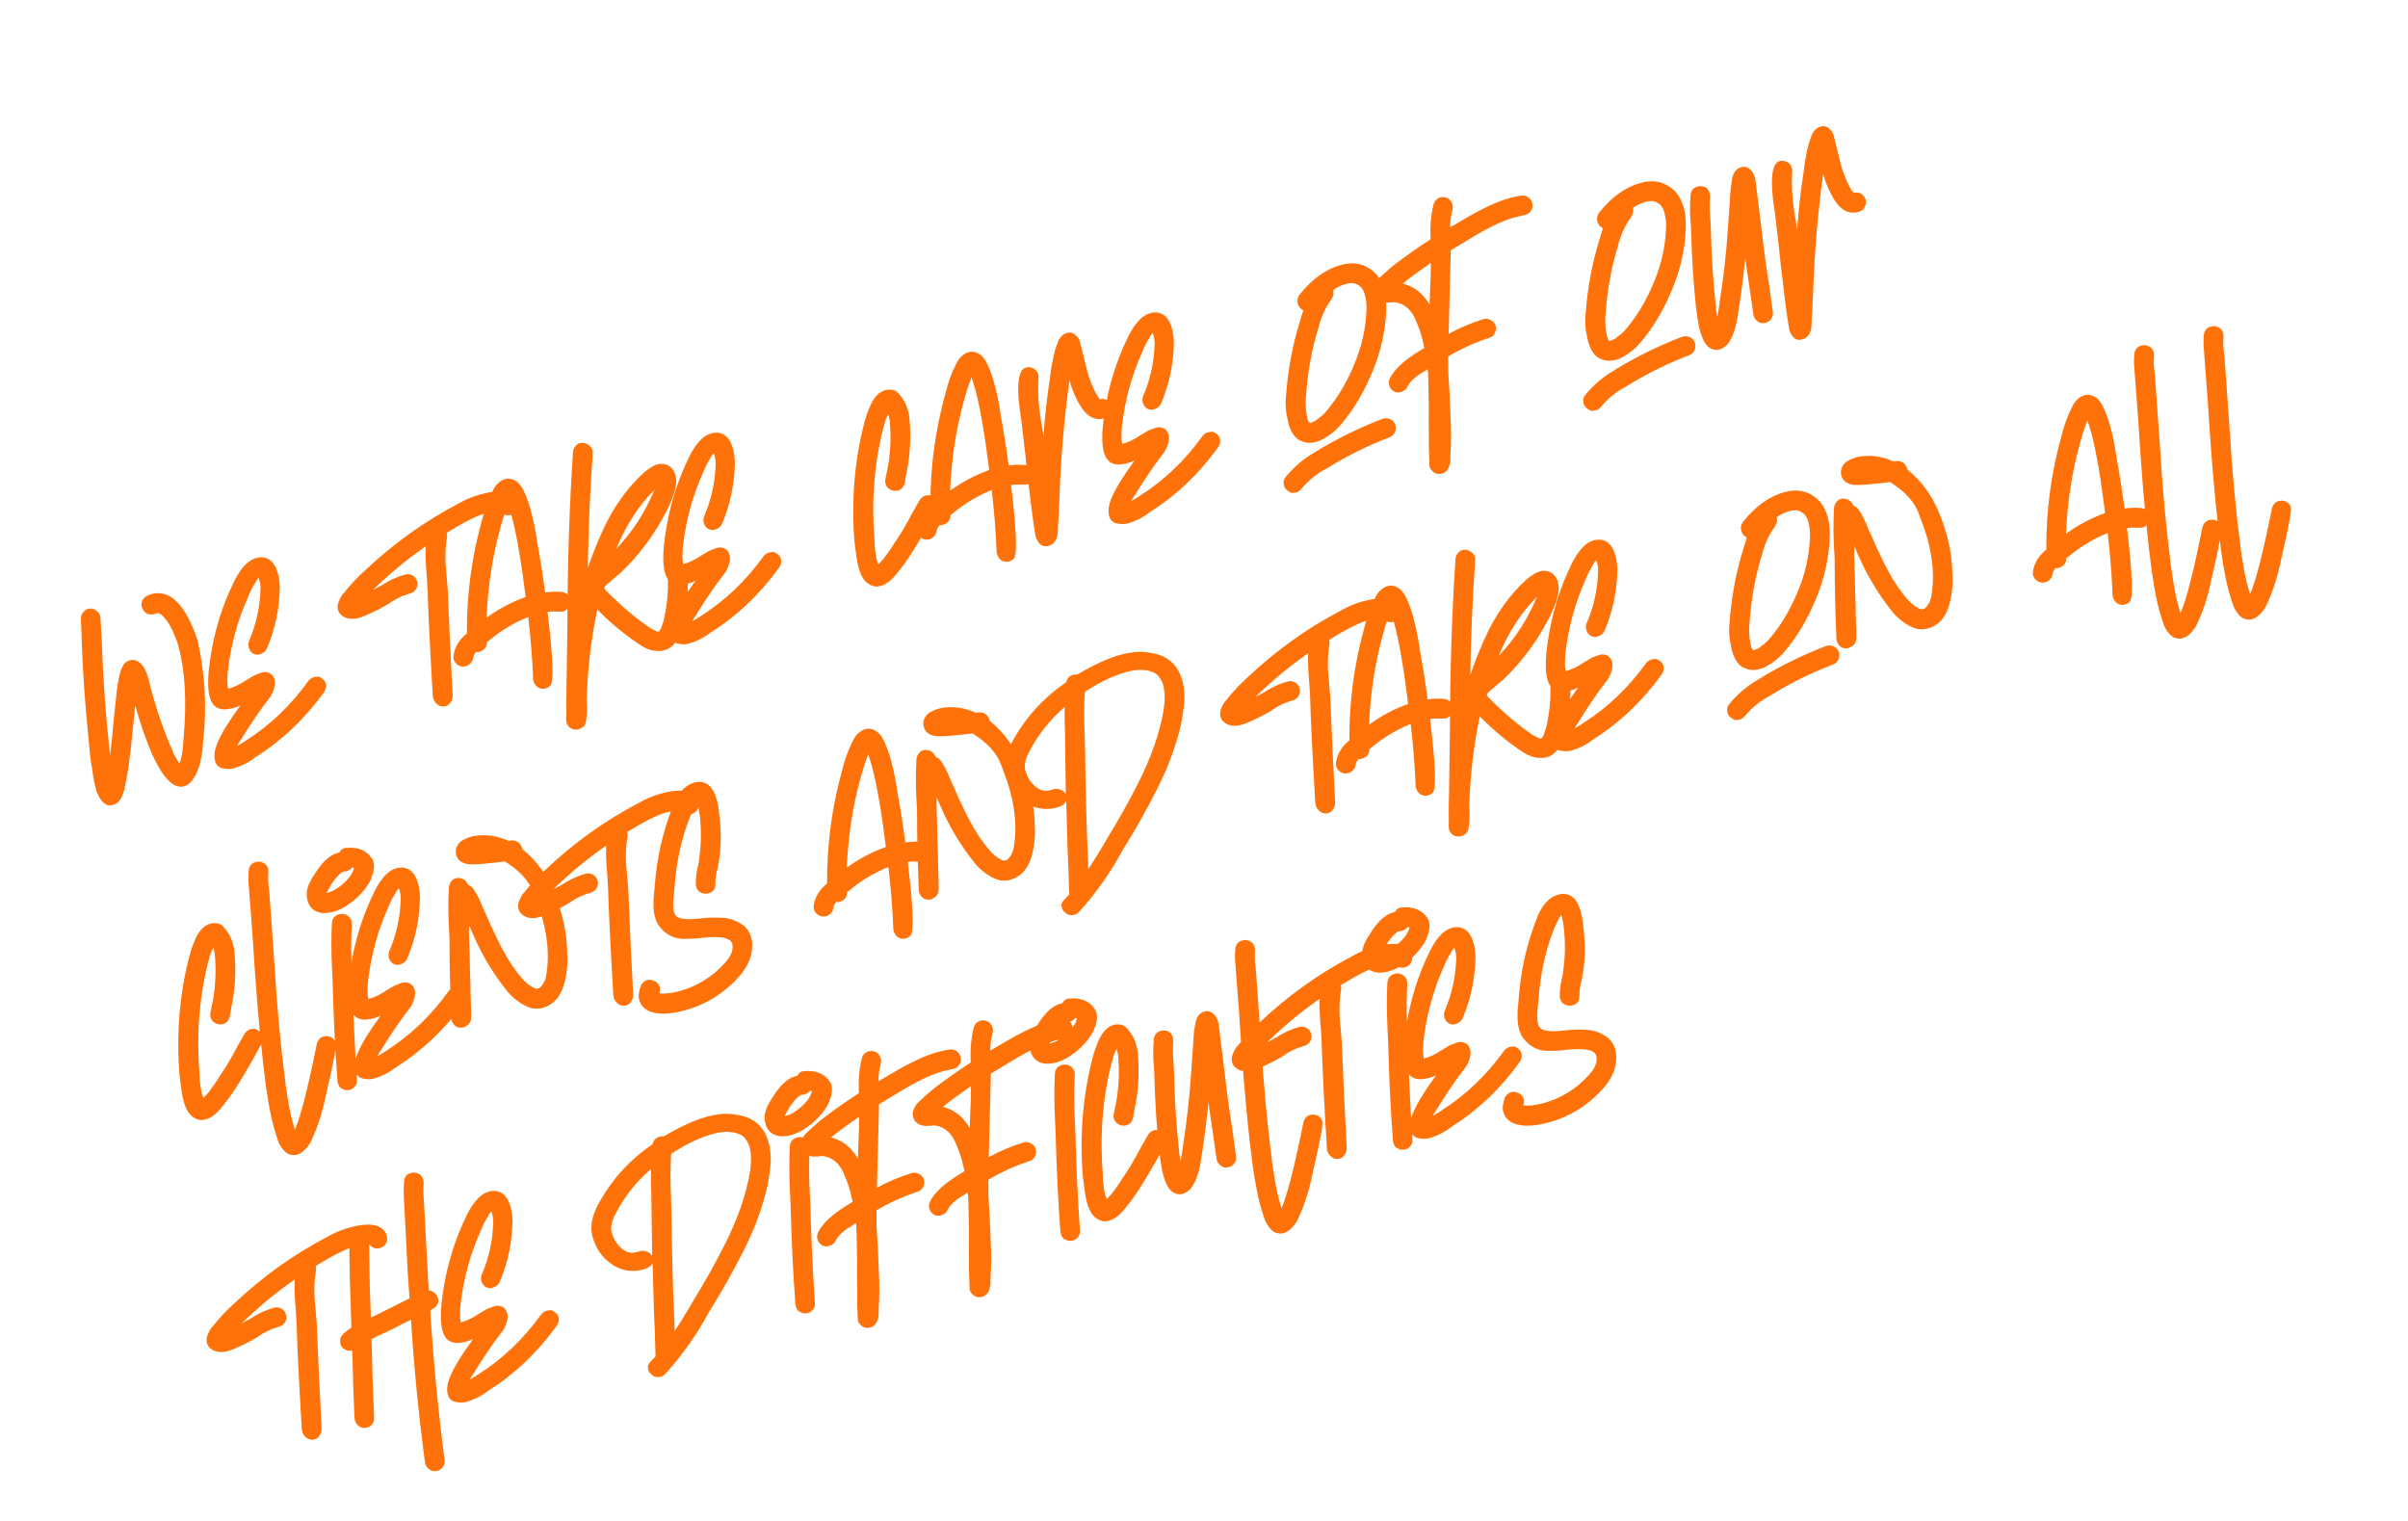 <?xml version="1.0" encoding="UTF-8"?> <svg xmlns="http://www.w3.org/2000/svg" width="888" height="561" viewBox="0 0 888 561" fill="none"><path d="M67.949 289.924L66.9 290.075C61.333 290.327 55.644 280.341 49.833 260.117L49.16 267.119C48.042 278.969 46.962 286.809 45.92 290.639C45.967 290.808 45.959 290.947 45.898 291.055C45.185 293.431 44.464 294.947 43.734 295.601C43.005 296.256 42.301 296.675 41.625 296.861C39.173 297.532 37.168 295.854 35.611 291.827C34.777 288.783 34.224 285.934 33.952 283.282C33.559 281.845 33.112 278.058 32.614 271.923C31.448 260.698 30.645 249.465 30.202 238.224C30.129 234.971 30.003 231.688 29.823 228.374C29.798 227.29 30.067 226.444 30.627 225.836C31.165 225.143 31.772 224.704 32.448 224.519C33.717 224.172 34.851 224.497 35.852 225.496C36.437 225.972 36.822 226.548 37.007 227.225L37.536 236.624C38.02 250.672 39.034 264.665 40.579 278.604C41.136 273.997 41.608 269.414 41.995 264.854L42.84 256.987C43.067 253.834 43.583 250.739 44.387 247.701C44.525 247.209 44.797 246.543 45.204 245.705C45.795 244.543 46.682 243.8 47.866 243.476C48.965 243.175 49.957 243.312 50.842 243.888C52.542 244.786 53.89 247.053 54.886 250.688L55.593 253.767C57.978 262.476 60.716 270.317 63.807 277.287L63.876 277.541C64.5 278.824 65.209 280.085 66.002 281.322L66.199 281.541C67.004 279.502 67.501 276.503 67.689 272.543C68.912 258.755 68.285 247.337 65.807 238.29C65.39 236.768 64.712 234.954 63.771 232.848C62.831 230.742 61.706 228.959 60.398 227.5C59.897 227 59.432 226.628 59.001 226.382C58.655 226.114 58.27 226.037 57.847 226.153L56.706 226.466C56.029 226.651 55.295 226.625 54.503 226.387C53.364 225.881 52.633 225.036 52.309 223.852C52.123 223.176 52.15 222.441 52.387 221.649C52.87 220.426 53.999 219.571 55.775 219.085C61.356 217.557 66.154 220.969 70.169 229.323C71.463 232.059 72.377 234.4 72.91 236.344C75.652 248.683 76.331 260.95 74.944 273.146C74.582 279.79 73.234 284.659 70.9 287.752C69.947 288.922 68.964 289.646 67.949 289.924ZM86.047 283.331C85.202 283.563 84.214 283.606 83.083 283.461C81.038 283.294 79.783 282.365 79.32 280.674C78.788 278.729 79.108 276.415 80.282 273.73C81.839 270.122 84.641 265.582 88.687 260.111C87.888 260.512 87.023 260.839 86.093 261.094C85.247 261.326 84.336 261.484 83.36 261.57C80.238 261.789 78.238 260.291 77.358 257.078C76.709 254.711 76.583 251.427 76.978 247.229C78.12 236.463 80.82 226.406 85.077 217.059L85.262 216.736C87.969 210.359 91.056 206.696 94.523 205.746L94.904 205.642C98.717 204.961 101.26 206.946 102.534 211.597C102.858 212.781 103.075 214.403 103.185 216.463C103.062 224.314 101.517 231.782 98.549 238.867C98.066 240.09 97.106 240.898 95.668 241.292C95.076 241.454 94.48 241.436 93.88 241.236C92.765 240.815 92.034 239.97 91.686 238.701C91.501 238.025 91.527 237.29 91.764 236.498C94.457 230.398 95.896 223.868 96.08 216.909L96.068 216.367C96.029 215.56 95.882 214.691 95.627 213.761C95.558 213.507 95.458 213.308 95.327 213.162C94.889 213.554 94.497 214.116 94.152 214.847C93.085 216.593 92.23 218.282 91.585 219.913C87.673 228.529 85.145 237.72 84.002 247.487L83.934 248.732C83.752 251.055 83.823 252.808 84.148 253.991C86.431 253.366 88.64 252.307 90.776 250.813L93.358 249.287C93.42 249.18 93.619 249.08 93.958 248.987C94.357 248.787 94.769 248.629 95.191 248.513C95.675 248.289 96.129 248.12 96.552 248.004C97.397 247.772 98.174 247.787 98.882 248.047C100.058 248.361 100.844 249.237 101.237 250.675C101.353 251.097 101.396 251.586 101.366 252.139C101.252 253.716 100.692 255.323 99.687 256.962L96.589 261.083C93.825 264.931 91.191 268.924 88.689 273.063C88.275 273.541 87.864 274.199 87.457 275.037C88.656 274.436 89.747 273.774 90.731 273.05C99.559 267.45 107.233 260.122 113.752 251.065C114.289 250.372 114.981 249.91 115.826 249.679C115.995 249.633 116.345 249.582 116.876 249.528C117.383 249.389 117.983 249.588 118.676 250.126C119.453 250.64 119.946 251.278 120.154 252.039C120.432 253.053 120.222 254.111 119.523 255.211C112.406 265.068 104.002 273.051 94.313 279.159C91.762 281.13 89.007 282.521 86.047 283.331ZM164.364 260.383C163.011 260.754 161.823 260.397 160.799 259.314C160.299 258.815 159.944 258.185 159.736 257.424L159.585 256.374C158.52 238.214 157.891 225.297 157.698 217.623L157.393 212.525C157.012 208.812 156.866 205.125 156.955 201.465C149.94 206.386 143.456 211.752 137.503 217.564L140.719 215.865C143.485 214.016 146.348 212.687 149.307 211.877C150.322 211.599 151.26 211.705 152.122 212.197C152.983 212.688 153.553 213.441 153.831 214.455C154.086 215.385 153.968 216.281 153.476 217.143C152.985 218.005 152.232 218.575 151.218 218.852C148.258 219.663 145.491 221.012 142.918 222.898C140.881 224.092 138.852 225.148 136.831 226.065L136.704 226.1C135.106 226.901 133.672 227.475 132.404 227.823C129.952 228.494 127.937 228.273 126.36 227.16C125.475 226.584 124.905 225.831 124.65 224.901C124.303 223.633 124.559 222.245 125.419 220.737C125.863 219.706 126.389 218.971 126.996 218.532L127.181 218.209C129.415 215.415 131.846 212.841 134.473 210.485C145.012 200.509 156.483 192.277 168.887 185.79C171.553 184.241 174.282 183.085 177.072 182.321C180.454 181.394 183.222 181.045 185.375 181.274C188.274 181.571 190.133 182.88 190.95 185.201C191.228 186.216 191.133 187.196 190.665 188.142C190.258 188.981 189.463 189.562 188.279 189.886C187.688 190.049 187.049 190.042 186.365 189.865C185.657 189.605 185.084 189.171 184.645 188.564L184.357 188.507C183.057 188.408 181.223 188.683 178.856 189.331C175.812 190.165 171.101 192.546 164.723 196.474C164.931 197.235 164.928 198.054 164.714 198.931C164.103 203.007 164.096 207.463 164.694 212.299L165.138 217.903C165.636 230.675 166.23 243.465 166.92 256.274C166.968 257.443 166.649 258.439 165.966 259.263C165.574 259.824 165.04 260.198 164.364 260.383ZM179.446 227.756C183.841 224.553 188.644 222.01 193.855 220.128C192.172 206.682 190.462 196.788 188.726 190.446L187.348 185.915C186.282 188.661 185.347 191.553 184.543 194.591C181.609 205.121 179.91 216.176 179.446 227.756ZM201.18 253.845C199.912 254.193 198.789 253.909 197.811 252.996C197.311 252.496 196.968 251.908 196.783 251.232L196.609 250.598C196.309 242.863 195.701 235.167 194.786 227.509C189.39 229.714 184.553 232.629 180.274 236.256C180.212 236.363 180.097 236.44 179.928 236.487C179.844 236.51 179.728 236.587 179.582 236.718C179.561 238.632 178.578 239.856 176.634 240.389C176.549 240.412 176.422 240.446 176.253 240.493C176.145 240.431 176.007 240.424 175.838 240.47C175.753 240.493 175.657 240.474 175.549 240.413C175.012 241.105 174.655 241.794 174.479 242.478C174.395 243.501 173.977 244.297 173.224 244.867C172.786 245.26 172.356 245.514 171.933 245.63C170.411 246.047 169.127 245.671 168.08 244.504C167.687 244.066 167.433 243.635 167.317 243.213C167.201 242.79 167.17 242.344 167.224 241.875C167.513 239.614 168.445 237.541 170.02 235.655C170.788 234.809 171.506 234.112 172.174 233.565C172.067 219.233 173.974 205.121 177.896 191.23C178.754 187.723 179.977 184.389 181.565 181.227C181.787 180.711 182.156 180.065 182.67 179.288C183.745 177.903 184.959 177.025 186.312 176.654C187.665 176.284 189.118 176.613 190.673 177.642C191.627 178.471 192.416 179.527 193.041 180.811C193.642 182.01 194.158 183.232 194.59 184.477C194.999 185.637 195.365 186.81 195.689 187.993C196.639 191.46 197.377 194.985 197.904 198.568C197.996 198.906 198.035 199.213 198.02 199.49C199.18 205.717 200.182 212.033 201.027 218.437C203.042 218.158 205.071 218.102 207.117 218.269C208.824 218.529 209.875 219.377 210.268 220.815C210.731 222.506 210.356 223.79 209.142 224.668C208.704 225.061 208.274 225.315 207.851 225.431C207.428 225.547 206.982 225.578 206.513 225.524C204.13 225.45 202.599 225.505 201.923 225.691C203.932 242.32 204.272 251.362 202.944 252.817C202.444 253.317 201.857 253.66 201.18 253.845ZM213.529 268.87C212.345 269.195 211.257 269.038 210.265 268.401C209.703 268.009 209.252 267.36 208.913 266.453C208.89 266.369 208.874 266.146 208.866 265.784C208.774 265.446 208.754 265.042 208.807 264.573C208.861 264.104 208.872 263.647 208.84 263.201C208.768 259.948 208.791 256.715 208.911 253.501L209.233 230.779C209.293 207.765 209.985 186.396 211.31 166.672C211.394 165.649 211.8 164.811 212.53 164.156C212.968 163.764 213.398 163.51 213.821 163.394C214.244 163.278 214.69 163.247 215.159 163.3C216.205 163.468 217.055 163.917 217.709 164.647C218.079 165 218.333 165.431 218.472 165.938C218.587 166.361 218.619 166.807 218.565 167.276C217.581 181.271 216.98 195.343 216.765 209.491C218.719 203.684 221.009 198.103 223.633 192.748C227.423 185.347 232.049 179.172 237.511 174.222C239.432 172.605 241.069 171.612 242.421 171.241C242.844 171.125 243.236 171.063 243.598 171.055C246.104 170.914 247.897 172.15 248.976 174.763C249.532 176.793 249.473 178.9 248.798 181.084C248.186 183.161 247.472 185.038 246.659 186.715L246.049 187.973C241.568 196.835 235.902 204.523 229.05 211.035L227.172 212.64C224.352 214.958 222.935 216.255 222.92 216.532C222.966 216.701 222.959 216.839 222.897 216.947C222.967 217.201 223.186 217.504 223.555 217.857L223.913 218.168C224.829 219.19 225.699 220.043 226.523 220.726C230.741 224.843 235.247 228.518 240.04 231.75L242.556 232.97L242.683 232.935C243.106 232.819 243.459 232.45 243.743 231.827L244.64 229.127C245.949 223.95 246.497 218.483 246.283 212.724C246.282 211.724 246.635 210.855 247.341 210.116C247.779 209.724 248.252 209.458 248.759 209.319C250.197 208.925 251.446 209.174 252.508 210.065C253.009 210.564 253.34 211.109 253.502 211.701L253.618 212.624C253.825 219.021 253.197 225.192 251.735 231.138C250.356 236.06 248.102 238.95 244.974 239.807C243.959 240.084 242.652 240.124 241.053 239.926C239.538 239.705 237.949 239.049 236.287 237.959C231.086 234.566 226.179 230.592 221.569 226.037L220.264 224.758C217.977 235.656 216.681 246.691 216.378 257.864C216.611 260.709 216.514 263.508 216.087 266.261C215.849 267.053 215.512 267.646 215.074 268.038L214.947 268.073C214.509 268.466 214.036 268.731 213.529 268.87ZM227.23 202.398C233.175 196.225 237.873 188.985 241.324 180.677C235.663 186.227 230.965 193.467 227.23 202.398ZM253.88 237.367C253.034 237.599 252.046 237.642 250.916 237.497C248.871 237.33 247.616 236.401 247.153 234.71C246.62 232.765 246.941 230.451 248.115 227.766C249.672 224.158 252.473 219.618 256.52 214.147C255.72 214.548 254.856 214.876 253.926 215.13C253.08 215.362 252.169 215.52 251.193 215.606C248.071 215.825 246.07 214.327 245.19 211.114C244.542 208.747 244.415 205.464 244.811 201.265C245.953 190.499 248.653 180.442 252.91 171.096L253.094 170.772C255.802 164.395 258.889 160.732 262.356 159.782L262.736 159.678C266.549 158.998 269.093 160.982 270.366 165.633C270.691 166.817 270.908 168.439 271.017 170.5C270.895 178.35 269.35 185.818 266.382 192.903C265.898 194.126 264.938 194.935 263.501 195.328C262.909 195.49 262.313 195.472 261.713 195.272C260.598 194.851 259.866 194.006 259.519 192.737C259.334 192.061 259.36 191.327 259.597 190.534C262.29 184.434 263.728 177.904 263.913 170.945L263.901 170.403C263.862 169.596 263.715 168.727 263.46 167.797C263.391 167.544 263.29 167.344 263.16 167.198C262.722 167.59 262.33 168.152 261.985 168.883C260.918 170.63 260.062 172.318 259.418 173.949C255.506 182.565 252.978 191.756 251.835 201.523L251.767 202.768C251.585 205.091 251.656 206.844 251.98 208.028C254.263 207.402 256.473 206.343 258.609 204.849L261.191 203.324C261.252 203.216 261.452 203.116 261.79 203.023C262.19 202.823 262.601 202.665 263.024 202.549C263.508 202.325 263.962 202.156 264.384 202.04C265.23 201.808 266.007 201.823 266.714 202.084C267.891 202.398 268.676 203.273 269.07 204.711C269.186 205.134 269.229 205.622 269.198 206.175C269.085 207.752 268.525 209.359 267.52 210.998L264.421 215.119C261.657 218.967 259.024 222.96 256.522 227.1C256.107 227.577 255.697 228.235 255.29 229.073C256.489 228.472 257.58 227.81 258.563 227.086C267.392 221.487 275.066 214.158 281.585 205.101C282.122 204.409 282.814 203.947 283.659 203.715C283.828 203.669 284.178 203.618 284.709 203.564C285.216 203.425 285.816 203.624 286.508 204.162C287.286 204.676 287.778 205.314 287.987 206.075C288.265 207.089 288.054 208.147 287.356 209.247C280.238 219.105 271.835 227.087 262.145 233.195C259.595 235.166 256.84 236.557 253.88 237.367ZM324.609 216.088C323.426 216.412 322.361 216.34 321.414 215.872C319.207 215.114 317.605 212.916 316.609 209.28C316.354 208.35 316.103 207.101 315.856 205.533L315.123 199.87C313.892 184.755 315.076 170.159 318.675 156.084C319.242 153.838 320.062 151.523 321.136 149.138C322.517 146.215 324.307 144.452 326.505 143.85C327.435 143.595 328.435 143.594 329.504 143.847C330.573 144.1 331.824 145.348 333.256 147.592C333.919 148.683 334.458 149.989 334.875 151.511C335.176 152.611 335.346 153.564 335.386 154.371C336.039 161.737 335.582 168.861 334.013 175.745L333.681 178.017C333.29 179.578 332.418 180.544 331.066 180.915C330.558 181.054 330.016 181.066 329.439 180.951C327.878 180.561 326.912 179.689 326.542 178.336C326.403 177.829 326.391 177.287 326.505 176.71C326.62 176.133 326.735 175.556 326.849 174.979C328.304 168.673 328.731 162.102 328.132 155.267C328.124 154.906 327.934 154.048 327.564 152.695C326.973 153.857 326.559 154.834 326.321 155.626C326.168 156.395 325.942 157.23 325.644 158.13C322.344 171.305 321.301 185.089 322.516 199.482C322.463 200.95 322.693 203.115 323.203 205.975C323.504 207.074 323.743 207.781 323.92 208.096L325.51 206.433C327 204.571 328.566 202.324 330.209 199.693C332.105 196.992 334.216 193.414 336.541 188.96L339.12 184.436C339.696 183.551 340.449 182.981 341.379 182.726C342.309 182.472 343.216 182.632 344.101 183.208C344.963 183.699 345.509 184.367 345.741 185.213C345.996 186.143 345.889 187.081 345.421 188.028C340.172 197.737 335.946 204.712 332.745 208.952C331.132 211.029 330.18 212.199 329.888 212.461C328.314 214.346 326.554 215.556 324.609 216.088ZM350.375 180.944C354.77 177.741 359.573 175.198 364.784 173.317C363.102 159.87 361.392 149.976 359.655 143.634L358.278 139.103C357.212 141.849 356.277 144.741 355.473 147.779C352.539 158.309 350.84 169.364 350.375 180.944ZM372.109 207.034C370.841 207.381 369.718 207.098 368.741 206.184C368.24 205.684 367.898 205.096 367.712 204.42L367.539 203.786C367.238 196.051 366.63 188.355 365.715 180.697C360.319 182.902 355.482 185.818 351.203 189.444C351.142 189.551 351.026 189.628 350.857 189.675C350.773 189.698 350.658 189.775 350.512 189.906C350.491 191.82 349.508 193.044 347.563 193.577C347.478 193.6 347.351 193.634 347.182 193.681C347.075 193.619 346.936 193.612 346.767 193.658C346.683 193.681 346.586 193.662 346.479 193.601C345.941 194.293 345.584 194.982 345.408 195.666C345.325 196.689 344.907 197.486 344.154 198.055C343.716 198.448 343.285 198.702 342.863 198.818C341.341 199.235 340.056 198.859 339.009 197.692C338.617 197.254 338.362 196.823 338.247 196.401C338.131 195.978 338.1 195.532 338.153 195.063C338.443 192.802 339.375 190.729 340.949 188.843C341.717 187.997 342.435 187.3 343.104 186.753C342.996 172.421 344.903 158.309 348.826 144.418C349.683 140.911 350.906 137.577 352.494 134.415C352.717 133.899 353.085 133.253 353.599 132.476C354.674 131.091 355.888 130.213 357.241 129.842C358.594 129.472 360.048 129.801 361.602 130.83C362.556 131.659 363.346 132.715 363.97 133.999C364.571 135.198 365.087 136.42 365.519 137.665C365.928 138.826 366.295 139.998 366.619 141.182C367.568 144.648 368.306 148.173 368.833 151.756C368.926 152.094 368.964 152.401 368.949 152.678C370.109 158.905 371.112 165.221 371.957 171.625C373.971 171.346 376.001 171.29 378.046 171.457C379.753 171.717 380.804 172.565 381.198 174.003C381.661 175.694 381.285 176.978 380.071 177.856C379.634 178.249 379.203 178.503 378.78 178.619C378.358 178.735 377.912 178.766 377.443 178.712C375.059 178.638 373.529 178.694 372.852 178.879C374.861 195.508 375.202 204.55 373.873 206.005C373.374 206.505 372.786 206.848 372.109 207.034ZM386.674 201.272C384.898 201.759 383.544 201.13 382.612 199.385C382.327 199.009 382.08 198.44 381.872 197.679L381.129 192.974C380.424 188.077 379.815 183.198 379.303 178.339C378.845 175.011 378.473 171.658 378.185 168.283L376.683 155.332C374.663 142.978 375.217 136.372 378.346 135.516C378.769 135.4 379.215 135.369 379.684 135.422C381.391 135.682 382.453 136.572 382.87 138.094C382.986 138.517 383.017 138.963 382.964 139.432C382.654 144.607 382.986 149.97 383.961 155.521C384.301 157.427 384.576 159.261 384.786 161.021C385.301 153.609 386.116 146.295 387.231 139.082C387.619 135.521 388.265 132.072 389.169 128.734L390.25 125.711C391.002 124.141 392.096 123.16 393.534 122.766C394.802 122.419 395.895 122.756 396.811 123.778C397.503 124.315 397.988 125.091 398.266 126.106L400.93 136.83C401.81 140.043 403.059 143.109 404.677 146.03L405.693 147.251C407.469 146.765 408.889 147.467 409.952 149.357L410.056 149.738C410.287 150.583 410.169 151.479 409.701 152.425C409.318 153.349 408.619 153.949 407.604 154.227C404.053 155.2 401.087 153.83 398.707 150.119C396.812 147.184 395.367 143.898 394.371 140.262C392.433 154.428 391.211 168.715 390.703 183.125C390.704 184.125 390.651 185.094 390.545 186.032C390.501 188.862 390.362 191.672 390.127 194.464L390.116 195.421C390.104 198.697 388.957 200.647 386.674 201.272ZM415.767 193.032C414.922 193.263 413.934 193.307 412.803 193.162C410.758 192.995 409.504 192.066 409.04 190.375C408.508 188.43 408.828 186.115 410.002 183.43C411.559 179.822 414.361 175.283 418.407 169.812C417.608 170.212 416.743 170.54 415.813 170.795C414.968 171.026 414.057 171.185 413.08 171.27C409.958 171.489 407.958 169.992 407.078 166.779C406.429 164.411 406.303 161.128 406.698 156.929C407.84 146.163 410.54 136.107 414.798 126.76L414.982 126.437C417.689 120.06 420.776 116.396 424.243 115.447L424.624 115.343C428.437 114.662 430.98 116.647 432.254 121.297C432.578 122.481 432.795 124.103 432.905 126.164C432.783 134.015 431.237 141.483 428.269 148.567C427.786 149.791 426.826 150.599 425.388 150.993C424.796 151.155 424.2 151.136 423.6 150.937C422.485 150.515 421.754 149.67 421.406 148.402C421.221 147.725 421.247 146.991 421.485 146.199C424.177 140.098 425.616 133.569 425.801 126.61L425.788 126.068C425.749 125.26 425.602 124.392 425.347 123.462C425.278 123.208 425.178 123.008 425.047 122.862C424.609 123.255 424.217 123.816 423.872 124.547C422.805 126.294 421.95 127.983 421.306 129.613C417.393 138.229 414.866 147.421 413.723 157.187L413.655 158.433C413.473 160.755 413.544 162.508 413.868 163.692C416.151 163.067 418.36 162.007 420.496 160.513L423.078 158.988C423.14 158.88 423.34 158.78 423.678 158.687C424.077 158.487 424.489 158.329 424.911 158.213C425.396 157.99 425.849 157.82 426.272 157.704C427.117 157.473 427.894 157.487 428.602 157.748C429.778 158.062 430.564 158.938 430.957 160.375C431.073 160.798 431.116 161.286 431.086 161.84C430.972 163.416 430.413 165.024 429.407 166.663L426.309 170.784C423.545 174.631 420.912 178.625 418.409 182.764C417.995 183.241 417.584 183.899 417.177 184.738C418.376 184.137 419.467 183.474 420.451 182.75C429.28 177.151 436.953 169.823 443.472 160.766C444.009 160.073 444.701 159.611 445.547 159.379C445.716 159.333 446.065 159.283 446.596 159.228C447.103 159.089 447.703 159.289 448.396 159.826C449.173 160.34 449.666 160.978 449.874 161.739C450.152 162.754 449.942 163.811 449.243 164.912C442.126 174.769 433.722 182.752 424.033 188.859C421.482 190.831 418.727 192.221 415.767 193.032ZM478.007 181.577C477.838 181.623 477.488 181.673 476.957 181.728C476.45 181.867 475.796 181.637 474.996 181.038C474.219 180.524 473.726 179.886 473.518 179.125C473.471 178.956 473.421 178.606 473.366 178.075C473.228 177.568 473.446 176.872 474.022 175.987C477.232 172.108 480.885 169.017 484.98 166.714L485.672 166.252C493.395 161.592 501.41 157.669 509.719 154.485L510.099 154.381C510.945 154.149 511.829 154.225 512.752 154.609C513.676 154.992 514.288 155.733 514.589 156.833C514.82 157.678 514.775 158.509 514.453 159.324C514.131 160.139 513.486 160.771 512.517 161.218C504.608 164.202 496.962 167.978 489.577 172.545L489.231 172.776C485.719 174.556 482.627 177.039 479.955 180.225C479.417 180.918 478.768 181.368 478.007 181.577ZM486.452 162.629L485.311 162.942C483.282 163.498 481.428 163.369 479.751 162.556C477.736 161.835 476.2 159.711 475.143 156.182L474.354 152.308C474.098 150.378 474.035 148.487 474.164 146.634L474.221 146.345C474.895 136.525 476.642 127.139 479.462 118.186L480.623 114.459C479.546 113.845 478.868 113.031 478.59 112.016C478.266 110.832 478.465 109.733 479.187 108.717C483.779 102.914 488.907 99.237 494.573 97.686C498.631 96.574 502.173 97.059 505.197 99.139C507.72 100.721 509.492 103.371 510.511 107.092C511.066 109.121 511.292 111.605 511.187 114.542C510.873 122.355 509.139 129.965 505.987 137.373C502.919 144.758 499.116 151.117 494.577 156.45C492.235 159.182 489.527 161.242 486.452 162.629ZM483.527 155.931L483.746 155.735C484.676 155.48 485.422 155.049 485.982 154.441C487.281 153.54 488.303 152.624 489.047 151.693C493.11 146.944 496.514 141.285 499.26 134.716C502.09 128.123 503.64 121.336 503.909 114.354C504.015 112.416 503.79 110.432 503.234 108.403C502.817 106.881 502.017 105.782 500.832 105.107C499.708 104.324 498.259 104.175 496.483 104.662C494.707 105.148 493.097 105.907 491.653 106.939C491.954 108.038 491.724 109.192 490.964 110.4C488.984 113.124 487.48 116.263 486.453 119.816L486.338 120.393C483.718 128.746 482.128 137.544 481.568 146.787C481.447 148.002 481.46 149.544 481.608 151.412L482.153 154.399C482.362 155.16 482.573 155.602 482.789 155.725L483.147 156.036L483.527 155.931ZM531.825 174.609C530.134 175.073 528.773 174.582 527.741 173.137C527.502 172.93 527.313 172.573 527.175 172.065L527.032 168.559C526.915 166.137 526.881 163.692 526.932 161.224C526.867 157.333 526.855 153.473 526.897 149.644C526.796 141.309 526.653 136.803 526.467 136.127L525.084 137.051C522.018 138.8 520.017 140.62 519.081 142.513C518.636 143.544 517.78 144.233 516.511 144.58C515.75 144.789 515.016 144.763 514.308 144.502C513.254 143.972 512.577 143.158 512.276 142.059C512.067 141.298 512.124 140.51 512.446 139.694C513.889 136.663 516.999 133.584 521.779 130.457L525.271 128.274L524.391 124.561C523.789 122.362 523.017 120.21 522.077 118.104C521.198 115.891 519.905 114.154 518.196 112.895C516.75 111.928 515.25 111.43 513.696 111.401C513.105 111.563 512.032 111.629 510.479 111.6C508.195 111.226 506.809 110.151 506.323 108.375C506.161 107.783 506.126 107.157 506.217 106.495C506.508 105.234 507.038 104.18 507.806 103.333C509.158 101.963 510.794 100.47 512.714 98.853L513.936 97.837C518.369 94.441 522.902 91.245 527.535 88.249L527.558 87.834C527.33 83.351 527.695 79.207 528.652 75.399C529.004 74.03 529.857 73.161 531.21 72.79C531.802 72.628 532.44 72.635 533.125 72.811C534.409 73.186 535.237 74.051 535.607 75.404C535.792 76.08 535.797 76.76 535.621 77.445C535.069 79.414 534.787 81.537 534.774 83.813L539.246 81.224C546.193 77.049 551.991 74.325 556.642 73.051C558.08 72.658 559.54 72.349 561.024 72.124C562.085 72.015 562.962 72.23 563.654 72.767C564.347 73.305 564.809 73.996 565.041 74.842C565.342 75.941 565.131 76.999 564.41 78.014C563.933 78.599 563.273 79.007 562.427 79.239L558.46 80.189C554.317 81.324 549.087 83.801 542.771 87.622L534.933 92.359L534.98 93.028L534.216 123.097C538.25 120.901 542.527 119.094 547.047 117.674C547.977 117.419 548.873 117.538 549.735 118.029C550.681 118.497 551.282 119.196 551.536 120.126C551.791 121.056 551.685 121.994 551.216 122.941C550.725 123.802 550.015 124.361 549.085 124.615C543.827 126.328 538.816 128.609 534.052 131.459L534.093 137.584C534.491 143.019 534.758 148.309 534.894 153.453C535.191 158.189 535.181 162.964 534.863 167.778L534.853 168.736C534.9 169.904 534.793 170.842 534.533 171.55C534.081 173.219 533.178 174.239 531.825 174.609ZM527.18 112.344C527.601 102.593 527.741 97.465 527.602 96.957C522.723 100.384 519.47 102.775 517.841 104.13L517.276 104.557C521.468 105.591 524.769 108.186 527.18 112.344ZM588.492 151.319C588.322 151.365 587.973 151.415 587.442 151.47C586.935 151.609 586.281 151.379 585.481 150.78C584.703 150.265 584.211 149.628 584.002 148.867C583.956 148.698 583.906 148.348 583.851 147.817C583.712 147.31 583.931 146.614 584.506 145.729C587.716 141.85 591.369 138.759 595.465 136.456L596.157 135.994C603.879 131.334 611.895 127.411 620.204 124.227L620.584 124.123C621.43 123.891 622.314 123.967 623.237 124.35C624.16 124.734 624.772 125.475 625.073 126.575C625.305 127.42 625.26 128.251 624.938 129.066C624.616 129.881 623.97 130.513 623.002 130.96C615.093 133.944 607.446 137.719 600.062 142.287L599.716 142.518C596.204 144.298 593.112 146.781 590.439 149.967C589.902 150.66 589.253 151.11 588.492 151.319ZM596.937 132.371L595.796 132.684C593.766 133.24 591.913 133.111 590.236 132.298C588.221 131.577 586.684 129.453 585.627 125.924L584.839 122.05C584.583 120.12 584.52 118.229 584.648 116.375L584.706 116.087C585.38 106.267 587.127 96.881 589.947 87.928L591.108 84.201C590.031 83.587 589.353 82.773 589.075 81.758C588.751 80.574 588.95 79.474 589.671 78.459C594.263 72.656 599.392 68.979 605.057 67.428C609.116 66.316 612.657 66.8 615.681 68.881C618.205 70.462 619.976 73.113 620.995 76.834C621.551 78.863 621.777 81.347 621.672 84.284C621.358 92.096 619.624 99.707 616.472 107.115C613.404 114.5 609.601 120.859 605.062 126.192C602.72 128.924 600.011 130.984 596.937 132.371ZM594.012 125.673L594.231 125.477C595.161 125.222 595.906 124.791 596.467 124.183C597.766 123.282 598.787 122.366 599.532 121.434C603.595 116.686 606.999 111.027 609.745 104.457C612.575 97.865 614.125 91.078 614.394 84.096C614.5 82.158 614.275 80.174 613.719 78.145C613.302 76.623 612.501 75.524 611.316 74.849C610.193 74.066 608.743 73.917 606.968 74.403C605.192 74.89 603.582 75.649 602.138 76.681C602.439 77.78 602.209 78.934 601.449 80.142C599.468 82.866 597.964 86.004 596.938 89.558L596.823 90.135C594.202 98.488 592.612 107.286 592.053 116.529C591.931 117.744 591.945 119.286 592.093 121.154L592.638 124.141C592.846 124.902 593.058 125.344 593.274 125.466L593.632 125.777L594.012 125.673ZM634.116 128.87C632.51 129.31 631.033 128.896 629.686 127.629C628.578 126.569 627.63 124.602 626.842 121.727C626.565 120.712 626.41 119.982 626.379 119.536C626.324 119.006 626.239 118.529 626.123 118.106C626.008 117.683 625.868 116.676 625.705 115.085L625.45 113.655C624.471 104.106 623.865 94.591 623.632 85.111L623.514 82.689C623.156 79.06 623.129 75.477 623.433 71.939C623.608 70.255 624.457 69.205 625.979 68.788C626.402 68.672 626.89 68.629 627.444 68.659C629.02 68.773 630.017 69.591 630.433 71.113C630.572 71.62 630.627 72.151 630.597 72.704C630.446 75.473 630.499 78.322 630.756 81.251L630.932 84.884C631.119 94.195 631.721 103.529 632.738 112.886C632.77 113.332 632.801 113.778 632.832 114.224C632.948 114.646 633.044 115.165 633.122 115.78C633.261 116.288 633.323 116.68 633.308 116.957L633.927 113.242L634.144 111.546C635.58 102.518 636.608 93.328 637.229 83.978L638.24 69.248L638.687 66.398C639.053 63.753 640.208 62.164 642.153 61.631C643.252 61.33 644.268 61.552 645.199 62.297C646.107 62.957 646.758 64.006 647.151 65.444C647.337 66.12 647.472 66.947 647.558 67.923L649.466 83.353C650.265 90.588 651.234 97.776 652.372 104.918L653.778 115.032C653.887 116.093 653.673 116.97 653.135 117.662C652.598 118.355 651.906 118.817 651.06 119.048C649.877 119.373 648.861 119.151 648.015 118.383C647.345 117.93 646.895 117.281 646.663 116.435L643.573 95.193C643.002 101.076 642.282 106.909 641.411 112.692L640.907 115.83C640.274 120.821 638.944 124.594 636.917 127.149C635.895 128.065 634.962 128.639 634.116 128.87ZM664.62 125.152C662.844 125.638 661.49 125.009 660.558 123.265C660.273 122.888 660.026 122.32 659.818 121.559L659.075 116.854C658.37 111.956 657.761 107.078 657.248 102.219C656.791 98.89 656.419 95.538 656.131 92.163L654.629 79.212C652.609 66.858 653.163 60.252 656.292 59.395C656.715 59.28 657.161 59.248 657.63 59.302C659.337 59.561 660.399 60.452 660.816 61.974C660.932 62.397 660.963 62.843 660.91 63.312C660.6 68.487 660.932 73.85 661.907 79.4C662.247 81.307 662.522 83.141 662.732 84.901C663.247 77.488 664.062 70.175 665.177 62.961C665.565 59.401 666.211 55.952 667.115 52.614L668.196 49.591C668.948 48.021 670.042 47.04 671.48 46.646C672.748 46.299 673.84 46.636 674.757 47.657C675.449 48.195 675.934 48.971 676.212 49.986L678.876 60.709C679.756 63.922 681.005 66.989 682.623 69.909L683.639 71.131C685.415 70.644 686.834 71.347 687.898 73.237L688.002 73.618C688.233 74.463 688.115 75.359 687.647 76.305C687.264 77.228 686.565 77.829 685.55 78.107C681.998 79.079 679.033 77.71 676.653 73.999C674.758 71.063 673.313 67.778 672.317 64.142C670.379 78.307 669.157 92.595 668.649 107.005C668.65 108.005 668.597 108.974 668.491 109.912C668.447 112.742 668.308 115.552 668.073 118.343L668.062 119.301C668.05 122.576 666.903 124.527 664.62 125.152ZM75.701 412.822C74.517 413.146 73.452 413.074 72.506 412.606C70.298 411.847 68.697 409.65 67.701 406.014C67.446 405.084 67.195 403.835 66.947 402.266L66.215 396.604C64.984 381.489 66.168 366.893 69.767 352.818C70.333 350.572 71.154 348.257 72.228 345.872C73.609 342.949 75.398 341.186 77.597 340.584C78.527 340.329 79.526 340.328 80.595 340.581C81.665 340.834 82.915 342.082 84.348 344.325C85.01 345.417 85.55 346.723 85.967 348.245C86.268 349.344 86.438 350.298 86.477 351.105C87.131 358.471 86.673 365.595 85.104 372.479L84.772 374.751C84.382 376.312 83.51 377.278 82.157 377.649C81.65 377.788 81.108 377.8 80.531 377.685C78.97 377.295 78.004 376.423 77.633 375.07C77.494 374.563 77.482 374.021 77.597 373.444C77.712 372.867 77.826 372.29 77.941 371.713C79.395 365.407 79.823 358.836 79.224 352.001C79.215 351.639 79.026 350.782 78.656 349.429C78.065 350.591 77.651 351.568 77.413 352.36C77.26 353.129 77.034 353.964 76.735 354.864C73.435 368.039 72.392 381.823 73.607 396.216C73.555 397.684 73.784 399.849 74.295 402.708C74.596 403.808 74.835 404.515 75.012 404.83L76.602 403.167C78.092 401.305 79.658 399.058 81.3 396.427C83.197 393.726 85.308 390.148 87.633 385.694L90.212 381.17C90.787 380.285 91.54 379.715 92.47 379.46C93.4 379.205 94.308 379.366 95.193 379.942C96.055 380.433 96.601 381.101 96.833 381.947C97.087 382.877 96.981 383.815 96.513 384.761C91.264 394.471 87.038 401.445 83.836 405.686C82.224 407.763 81.272 408.933 80.98 409.195C79.405 411.08 77.646 412.289 75.701 412.822ZM109.465 425.8C108.788 425.985 108.108 425.99 107.423 425.814C105.847 425.7 104.315 424.256 102.828 421.482C102.15 419.668 101.498 417.619 100.872 415.336C100.039 412.292 99.223 408.153 98.426 402.917L98.089 400.692C96.477 388.498 95.089 373.971 93.925 357.11C93.448 349.06 92.811 340.099 92.017 330.227L91.829 327.551C91.542 325.175 91.513 322.911 91.741 320.758C91.963 319.243 92.792 318.288 94.23 317.895C94.737 317.756 95.267 317.701 95.821 317.732C97.444 318.014 98.452 318.874 98.846 320.312C98.961 320.735 99.004 321.223 98.974 321.777C98.822 323.545 98.874 325.394 99.13 327.324L99.374 329.711L101.283 356.595C102.113 370.911 103.443 385.227 105.273 399.542C106.179 405.839 106.968 410.213 107.64 412.665L108.717 416.597C110.865 411.827 113.564 401.271 116.814 384.928C117.228 383.451 118.069 382.539 119.337 382.192C119.929 382.03 120.514 382.006 121.091 382.121C122.544 382.45 123.456 383.291 123.827 384.644C124.128 385.743 122.881 392.311 120.088 404.347C118.764 410.8 116.84 416.554 114.316 421.608C112.773 423.94 111.156 425.337 109.465 425.8ZM129.112 401.876C127.928 402.2 126.774 401.971 125.651 401.188C125.174 400.773 124.842 400.227 124.657 399.551L124.449 398.79C123.559 386.58 122.97 374.471 122.68 362.46L122.432 357.074C122.157 351.423 122.14 345.883 122.38 340.454C122.532 338.686 123.411 337.581 125.018 337.141C126.54 336.725 127.824 337.1 128.871 338.268C129.264 338.705 129.518 339.136 129.634 339.559C129.75 339.981 129.781 340.427 129.727 340.896C129.411 346.71 129.436 352.611 129.804 358.601L129.981 362.234C130.27 374.244 130.825 386.227 131.645 398.183C131.731 399.159 131.493 399.951 130.933 400.559C130.395 401.252 129.788 401.691 129.112 401.876ZM122.987 336.198C121.718 336.545 120.446 336.712 119.17 336.698C116.101 336.447 114.174 334.885 113.386 332.01C112.854 330.065 113.063 328.008 114.014 325.838C114.705 324.377 115.668 322.75 116.904 320.957C119.376 317.371 121.88 315.231 124.417 314.536L125.178 314.327C125.585 313.489 126.211 312.954 127.056 312.722L127.852 312.641C131.95 312.336 134.954 313.514 136.864 316.172C137.256 316.61 137.545 317.167 137.731 317.843C138.171 319.45 137.877 321.53 136.849 324.084C136.466 325.007 135.944 325.923 135.283 326.831C133.533 329.401 131.202 331.676 128.29 333.655C126.53 334.864 124.762 335.711 122.987 336.198ZM121.168 329.06C121.929 328.852 122.667 328.559 123.382 328.181C125.879 326.679 127.88 324.859 129.385 322.72C129.999 321.642 130.295 321.062 130.272 320.977C130.31 320.785 130.36 320.635 130.421 320.527C130.459 320.335 130.509 320.185 130.57 320.077L129.959 319.836C129.337 320.551 128.603 321.025 127.757 321.257L126.581 321.442C126.328 321.512 126.128 321.612 125.982 321.743C124.706 322.728 123.493 324.106 122.341 325.876L120.407 329.269L121.168 329.06ZM137.752 397.737C136.906 397.969 135.918 398.012 134.788 397.867C132.742 397.7 131.488 396.771 131.025 395.08C130.492 393.135 130.812 390.821 131.986 388.136C133.543 384.528 136.345 379.988 140.391 374.517C139.592 374.918 138.727 375.245 137.797 375.5C136.952 375.732 136.041 375.89 135.064 375.976C131.943 376.195 129.942 374.697 129.062 371.484C128.413 369.117 128.287 365.833 128.682 361.635C129.824 350.869 132.524 340.812 136.782 331.465L136.966 331.142C139.673 324.765 142.761 321.102 146.227 320.152L146.608 320.048C150.421 319.367 152.964 321.352 154.238 326.003C154.562 327.187 154.779 328.809 154.889 330.87C154.767 338.72 153.221 346.188 150.253 353.273C149.77 354.496 148.81 355.304 147.372 355.698C146.78 355.86 146.184 355.842 145.584 355.642C144.469 355.221 143.738 354.376 143.39 353.107C143.205 352.431 143.231 351.696 143.469 350.904C146.161 344.804 147.6 338.274 147.785 331.315L147.773 330.773C147.733 329.966 147.586 329.097 147.332 328.167C147.262 327.913 147.162 327.714 147.031 327.568C146.593 327.96 146.202 328.522 145.856 329.253C144.789 330.999 143.934 332.688 143.29 334.319C139.377 342.935 136.85 352.126 135.707 361.893L135.639 363.138C135.457 365.461 135.528 367.214 135.852 368.397C138.135 367.772 140.345 366.713 142.481 365.219L145.062 363.693C145.124 363.586 145.324 363.486 145.662 363.393C146.062 363.193 146.473 363.035 146.896 362.919C147.38 362.695 147.833 362.526 148.256 362.41C149.102 362.178 149.878 362.193 150.586 362.454C151.763 362.768 152.548 363.643 152.941 365.081C153.057 365.503 153.1 365.992 153.07 366.545C152.956 368.122 152.397 369.729 151.391 371.368L148.293 375.489C145.529 379.337 142.896 383.33 140.393 387.47C139.979 387.947 139.568 388.605 139.161 389.443C140.36 388.842 141.451 388.18 142.435 387.456C151.264 381.856 158.938 374.528 165.456 365.471C165.994 364.779 166.685 364.316 167.531 364.085C167.7 364.039 168.05 363.988 168.58 363.934C169.087 363.795 169.687 363.994 170.38 364.532C171.157 365.046 171.65 365.684 171.858 366.445C172.136 367.459 171.926 368.517 171.227 369.617C164.11 379.475 155.706 387.457 146.017 393.565C143.466 395.536 140.711 396.927 137.752 397.737ZM200.182 371.641C198.576 372.081 196.98 372.063 195.396 371.588C192.457 370.484 189.81 368.618 187.455 365.991C181.441 358.639 176.631 350.367 173.023 341.174C173.039 341.897 173.013 342.631 172.944 343.377C172.937 344.015 172.957 344.919 173.005 346.088C173.163 350.317 173.263 354.334 173.306 358.14C173.33 359.224 173.381 360.574 173.46 362.188C173.539 363.803 173.551 364.845 173.498 365.314L173.701 371.53L173.751 375.198C173.775 376.282 173.349 377.217 172.473 378.002L171.182 378.765C169.238 379.297 167.811 378.734 166.902 377.074C166.748 376.843 166.624 376.559 166.532 376.221L166.358 375.587L166.415 375.298C165.982 365.418 165.76 355.48 165.749 345.484L165.702 344.815C165.273 338.933 165.217 333.086 165.534 327.272C165.617 326.25 166.012 325.369 166.719 324.63C167.072 324.261 167.503 324.006 168.01 323.867C168.433 323.752 168.879 323.72 169.348 323.774C170.947 323.972 172.04 324.809 172.626 326.285L172.949 326.469C173.549 326.668 174.146 327.186 174.739 328.024C175.948 329.783 177.061 332.024 178.079 334.745L179.42 337.65C181.193 341.8 183.135 345.904 185.246 349.962C187.357 354.019 189.876 357.738 192.801 361.118C193.979 362.432 195.31 363.476 196.795 364.251C197.418 364.535 197.941 364.619 198.364 364.503L198.871 364.364C200.208 363.271 201.056 361.721 201.415 359.713C202.57 353.307 202.081 346.214 199.951 338.435C199.418 336.49 198.339 333.377 196.712 329.096C195.085 324.815 191.586 321.001 186.215 317.654L183.574 317.969C179.523 318.442 176.636 318.687 174.913 318.704L172.872 318.718C170.311 318.329 168.776 317.204 168.266 315.344C167.734 313.399 168.312 311.695 170.002 310.232C171.155 309.462 172.535 308.857 174.141 308.417C178.523 307.49 182.991 308.039 187.545 310.064L188.595 309.913C189.571 309.827 190.406 310.053 191.098 310.591C191.791 311.128 192.253 311.82 192.484 312.665L192.589 313.046C198.068 317.454 202.153 323.243 204.844 330.414C205.723 332.628 206.464 334.834 207.066 337.032C208.409 341.936 209.114 346.834 209.181 351.724C209.438 355.653 209.004 359.544 207.878 363.397C206.468 367.874 203.903 370.622 200.182 371.641ZM230.932 370.719C229.579 371.089 228.39 370.733 227.367 369.65C226.866 369.15 226.512 368.52 226.304 367.759L226.152 366.71C225.088 348.549 224.459 335.632 224.266 327.958L223.961 322.861C223.58 319.147 223.434 315.461 223.522 311.8C216.507 316.721 210.023 322.087 204.07 327.899L207.286 326.2C210.053 324.352 212.915 323.022 215.875 322.212C216.89 321.934 217.828 322.041 218.689 322.532C219.551 323.023 220.121 323.776 220.399 324.791C220.654 325.721 220.535 326.617 220.044 327.479C219.553 328.34 218.8 328.91 217.785 329.188C214.826 329.998 212.059 331.347 209.485 333.234C207.449 334.427 205.42 335.483 203.399 336.4L203.272 336.435C201.674 337.236 200.24 337.811 198.972 338.158C196.52 338.83 194.505 338.609 192.927 337.495C192.042 336.92 191.473 336.167 191.218 335.237C190.871 333.968 191.127 332.58 191.986 331.072C192.431 330.041 192.957 329.306 193.564 328.868L193.748 328.544C195.983 325.751 198.414 323.176 201.041 320.821C211.58 310.844 223.051 302.612 235.455 296.125C238.121 294.577 240.85 293.42 243.64 292.656C247.022 291.73 249.79 291.381 251.943 291.609C254.842 291.906 256.701 293.215 257.518 295.536C257.796 296.551 257.701 297.532 257.233 298.478C256.826 299.316 256.031 299.898 254.847 300.222C254.255 300.384 253.617 300.377 252.933 300.201C252.225 299.94 251.652 299.506 251.213 298.899L250.924 298.842C249.625 298.743 247.791 299.018 245.424 299.667C242.379 300.5 237.669 302.881 231.291 306.81C231.499 307.571 231.496 308.39 231.282 309.266C230.671 313.342 230.664 317.798 231.261 322.634L231.706 328.239C232.204 341.01 232.798 353.8 233.488 366.61C233.535 367.779 233.217 368.775 232.534 369.598C232.142 370.16 231.608 370.533 230.932 370.719ZM252.605 372.555C247.024 374.083 242.645 374.192 239.468 372.88C237.514 372.052 236.259 370.623 235.704 368.594C235.333 367.241 235.569 365.449 236.413 363.218C236.989 362.333 237.73 361.721 238.637 361.382C239.483 361.15 240.432 361.299 241.486 361.829C242.433 362.297 243.033 362.996 243.288 363.926C243.496 364.687 243.439 365.475 243.117 366.291C245.186 366.542 247.658 366.274 250.533 365.487C257.043 363.704 262.603 360.272 267.211 355.193C269.661 352.522 270.597 350.13 270.018 348.016C269.392 345.733 265.516 345.022 258.389 345.883C256.544 346.115 254.664 346.221 252.75 346.2C248.798 346.373 245.54 344.766 242.976 341.378C242.336 340.371 241.855 339.276 241.53 338.092C240.905 335.809 240.813 332.653 241.255 328.623C241.385 327.77 241.453 327.024 241.46 326.385C242.257 316.35 244.365 306.956 247.785 298.202C249.664 292.779 252.421 289.57 256.056 288.574L256.691 288.4C260.442 287.827 262.99 289.993 264.333 294.897C264.773 296.504 265.028 297.934 265.099 299.187C266.137 306.629 265.994 313.576 264.671 320.029C264.096 321.913 263.81 323.855 263.812 325.854C263.876 327.746 263.02 328.935 261.244 329.421C260.06 329.745 258.906 329.516 257.783 328.733C257.306 328.318 256.975 327.772 256.789 327.096L256.581 326.335C256.533 324.167 256.761 322.013 257.266 319.875C257.618 318.506 257.844 317.172 257.942 315.872C258.637 310.774 258.646 305.499 257.972 300.048C257.879 299.71 257.794 299.233 257.716 298.618C257.639 298.003 257.508 297.357 257.322 296.681L257.149 296.047L256.469 297.051C255.732 298.343 255.092 299.655 254.547 300.986C251.326 309.14 249.394 317.85 248.75 327.116L248.568 328.938C248.385 330.261 248.278 331.699 248.249 333.252C248.282 334.698 248.356 335.632 248.471 336.055C248.842 337.408 249.616 338.241 250.792 338.555C252.569 339.069 255.345 339.081 259.12 338.593C261.411 338.329 263.76 338.276 266.167 338.435C268.635 338.486 271.023 339.241 273.332 340.7C275.186 341.828 276.414 343.491 277.016 345.69C277.225 346.451 277.349 347.235 277.388 348.042C277.584 352.079 276.066 355.994 272.833 359.789C267.211 366.146 260.468 370.401 252.605 372.555ZM312.28 319.943C316.675 316.74 321.478 314.198 326.689 312.316C325.006 298.869 323.296 288.975 321.559 282.633L320.182 278.102C319.116 280.848 318.181 283.74 317.377 286.778C314.443 297.308 312.744 308.363 312.28 319.943ZM334.014 346.033C332.746 346.38 331.623 346.097 330.645 345.183C330.145 344.684 329.802 344.096 329.617 343.419L329.443 342.785C329.143 335.05 328.535 327.354 327.619 319.696C322.224 321.901 317.387 324.817 313.108 328.443C313.046 328.551 312.931 328.628 312.762 328.674C312.677 328.697 312.562 328.774 312.416 328.905C312.395 330.82 311.412 332.043 309.467 332.576C309.383 332.599 309.256 332.634 309.087 332.68C308.979 332.619 308.841 332.611 308.672 332.657C308.587 332.681 308.491 332.661 308.383 332.6C307.846 333.293 307.489 333.981 307.313 334.666C307.229 335.688 306.811 336.485 306.058 337.055C305.62 337.447 305.19 337.701 304.767 337.817C303.245 338.234 301.961 337.859 300.914 336.691C300.521 336.253 300.267 335.823 300.151 335.4C300.035 334.977 300.004 334.531 300.057 334.062C300.347 331.801 301.279 329.728 302.853 327.842C303.621 326.996 304.34 326.299 305.008 325.753C304.901 311.42 306.808 297.308 310.73 283.418C311.588 279.91 312.81 276.576 314.399 273.414C314.621 272.899 314.99 272.252 315.504 271.475C316.579 270.09 317.793 269.212 319.146 268.842C320.499 268.471 321.952 268.8 323.507 269.829C324.461 270.658 325.25 271.715 325.874 272.998C326.475 274.197 326.992 275.419 327.424 276.664C327.833 277.825 328.199 278.997 328.523 280.181C329.473 283.648 330.211 287.172 330.737 290.755C330.83 291.093 330.869 291.401 330.854 291.678C332.014 297.905 333.016 304.22 333.861 310.624C335.875 310.345 337.905 310.289 339.951 310.456C341.658 310.716 342.708 311.565 343.102 313.002C343.565 314.693 343.19 315.978 341.976 316.855C341.538 317.248 341.108 317.502 340.685 317.618C340.262 317.734 339.816 317.765 339.347 317.712C336.963 317.637 335.433 317.693 334.757 317.878C336.766 334.508 337.106 343.55 335.777 345.004C335.278 345.505 334.69 345.848 334.014 346.033ZM372.598 324.422C370.991 324.862 369.396 324.844 367.811 324.369C364.873 323.265 362.226 321.399 359.87 318.772C353.857 311.42 349.046 303.148 345.438 293.955C345.454 294.678 345.428 295.412 345.36 296.158C345.353 296.797 345.373 297.7 345.42 298.869C345.579 303.098 345.679 307.115 345.721 310.921C345.746 312.005 345.797 313.355 345.876 314.969C345.954 316.584 345.967 317.626 345.914 318.095L346.116 324.311L346.166 327.979C346.191 329.063 345.765 329.998 344.889 330.783L343.598 331.546C341.653 332.078 340.226 331.515 339.317 329.855C339.163 329.624 339.04 329.34 338.947 329.002L338.774 328.368L338.831 328.079C338.398 318.199 338.176 308.261 338.165 298.265L338.118 297.596C337.689 291.714 337.633 285.867 337.95 280.054C338.033 279.031 338.428 278.15 339.135 277.411C339.488 277.042 339.918 276.787 340.426 276.648C340.849 276.533 341.294 276.501 341.764 276.555C343.363 276.753 344.456 277.59 345.042 279.066L345.365 279.25C345.965 279.449 346.561 279.967 347.154 280.805C348.363 282.565 349.477 284.805 350.495 287.526L351.836 290.431C353.609 294.581 355.551 298.685 357.662 302.743C359.773 306.8 362.291 310.519 365.217 313.899C366.395 315.213 367.726 316.257 369.211 317.032C369.834 317.316 370.357 317.4 370.78 317.284L371.287 317.145C372.624 316.052 373.472 314.502 373.831 312.495C374.985 306.088 374.497 298.995 372.367 291.216C371.834 289.271 370.754 286.159 369.127 281.877C367.5 277.596 364.002 273.782 358.631 270.435L355.99 270.75C351.938 271.223 349.051 271.468 347.329 271.486L345.288 271.499C342.727 271.11 341.191 269.985 340.682 268.125C340.149 266.18 340.728 264.476 342.418 263.013C343.571 262.243 344.95 261.638 346.557 261.198C350.939 260.271 355.407 260.82 359.961 262.845L361.01 262.694C361.987 262.608 362.821 262.834 363.514 263.372C364.206 263.909 364.668 264.601 364.9 265.446L365.004 265.827C370.484 270.235 374.569 276.024 377.26 283.195C378.139 285.409 378.879 287.615 379.481 289.813C380.825 294.717 381.529 299.615 381.596 304.505C381.854 308.434 381.42 312.325 380.294 316.178C378.884 320.655 376.318 323.403 372.598 324.422ZM393.042 292.781L392.729 270.232C392.595 267.088 392.546 263.92 392.581 260.729C387.219 265.379 382.957 270.727 379.795 276.774C378.138 279.682 377.575 282.109 378.108 284.054C378.849 286.76 380.246 288.876 382.301 290.404C383.794 291.541 385.428 291.866 387.204 291.38L388.472 291.032C389.318 290.801 390.148 290.846 390.964 291.168C391.841 291.382 392.533 291.92 393.042 292.781ZM401.318 320.51C403.951 316.517 406.495 312.366 408.951 308.057C412.728 301.933 416.297 295.547 419.657 288.9C424.445 279.499 427.585 270.549 429.075 262.051C429.671 258.252 429.621 255.084 428.927 252.547C428.672 251.617 428.183 250.66 427.459 249.677C426.796 248.586 425.492 247.807 423.546 247.34C421.216 246.796 418.486 246.953 415.358 247.81C410.623 249.107 405.52 251.549 400.049 255.138C399.739 260.314 399.718 265.546 399.985 270.836L400.165 277.468C400.294 290.885 400.658 304.329 401.257 317.8L401.318 320.51ZM396.111 337.344C395.857 337.413 395.411 337.444 394.773 337.437C394.135 337.43 393.512 337.147 392.903 336.586C392.211 336.048 391.784 335.484 391.621 334.892C391.552 334.638 391.49 334.246 391.436 333.716C391.381 333.185 391.707 332.55 392.414 331.811L394.315 329.791L394.28 329.664C394.151 323.882 393.949 318.165 393.674 312.514C393.483 306.84 393.323 301.111 393.194 295.329C392.772 296.445 391.631 297.257 389.771 297.767C385.713 298.878 381.913 298.282 378.374 295.979C374.727 293.615 372.278 290.15 371.027 285.584C370.449 283.47 370.473 281.236 371.101 278.883C371.591 277.021 372.235 275.39 373.034 273.99C377.83 264.95 384.554 257.473 393.205 251.559C393.535 250.105 394.376 249.193 395.728 248.823C396.151 248.707 396.639 248.664 397.193 248.694L397.447 248.625C403.471 245.066 408.724 242.673 413.206 241.445C414.897 240.982 416.623 240.646 418.383 240.437C420.698 240.257 422.966 240.409 425.189 240.891C430.849 241.977 434.444 245.31 435.972 250.891C436.806 253.935 436.986 257.248 436.513 260.832C436.101 264.308 435.532 267.373 434.804 270.026C432.821 277.387 430.045 284.51 426.476 291.396C422.993 298.258 419.301 304.859 415.402 311.199L414.262 313.011C409.688 321.536 404.226 329.304 397.874 336.315C397.375 336.816 396.787 337.158 396.111 337.344ZM489.803 299.822C488.45 300.193 487.262 299.836 486.238 298.753C485.738 298.254 485.383 297.624 485.175 296.863L485.024 295.814C483.959 277.653 483.33 264.736 483.137 257.062L482.832 251.965C482.451 248.251 482.305 244.564 482.393 240.904C475.378 245.825 468.894 251.191 462.942 257.003L466.158 255.304C468.924 253.456 471.787 252.126 474.746 251.316C475.761 251.038 476.699 251.144 477.561 251.636C478.422 252.127 478.992 252.88 479.27 253.894C479.525 254.825 479.407 255.72 478.915 256.582C478.424 257.444 477.671 258.014 476.657 258.292C473.697 259.102 470.93 260.451 468.357 262.337C466.32 263.531 464.291 264.587 462.27 265.504L462.143 265.539C460.545 266.34 459.111 266.914 457.843 267.262C455.391 267.933 453.376 267.712 451.799 266.599C450.914 266.023 450.344 265.271 450.089 264.34C449.742 263.072 449.998 261.684 450.858 260.176C451.302 259.145 451.828 258.41 452.435 257.971L452.619 257.648C454.854 254.855 457.285 252.28 459.912 249.924C470.451 239.948 481.922 231.716 494.326 225.229C496.992 223.68 499.721 222.524 502.511 221.76C505.893 220.834 508.661 220.485 510.814 220.713C513.713 221.01 515.572 222.319 516.389 224.64C516.667 225.655 516.572 226.635 516.104 227.581C515.697 228.42 514.902 229.001 513.718 229.326C513.126 229.488 512.488 229.481 511.804 229.305C511.096 229.044 510.523 228.61 510.084 228.003L509.795 227.946C508.496 227.847 506.662 228.122 504.295 228.77C501.251 229.604 496.54 231.985 490.162 235.913C490.37 236.674 490.367 237.493 490.153 238.37C489.542 242.446 489.535 246.902 490.133 251.738L490.577 257.343C491.075 270.114 491.669 282.904 492.359 295.714C492.406 296.882 492.088 297.878 491.405 298.702C491.013 299.263 490.479 299.637 489.803 299.822ZM504.885 267.195C509.28 263.992 514.083 261.449 519.294 259.568C517.611 246.121 515.901 236.227 514.165 229.885L512.787 225.354C511.721 228.1 510.786 230.992 509.982 234.03C507.048 244.56 505.349 255.615 504.885 267.195ZM526.619 293.285C525.351 293.632 524.228 293.349 523.25 292.435C522.75 291.935 522.407 291.348 522.222 290.671L522.048 290.037C521.748 282.302 521.14 274.606 520.224 266.948C514.829 269.153 509.992 272.069 505.713 275.695C505.651 275.802 505.536 275.879 505.367 275.926C505.282 275.949 505.167 276.026 505.021 276.157C505 278.071 504.017 279.295 502.072 279.828C501.988 279.851 501.861 279.886 501.692 279.932C501.584 279.87 501.446 279.863 501.277 279.909C501.192 279.932 501.096 279.913 500.988 279.852C500.451 280.544 500.094 281.233 499.918 281.918C499.834 282.94 499.416 283.737 498.663 284.306C498.225 284.699 497.795 284.953 497.372 285.069C495.85 285.486 494.566 285.11 493.519 283.943C493.126 283.505 492.872 283.075 492.756 282.652C492.64 282.229 492.609 281.783 492.662 281.314C492.952 279.053 493.884 276.98 495.459 275.094C496.227 274.248 496.945 273.551 497.613 273.004C497.506 258.672 499.413 244.56 503.335 230.669C504.193 227.162 505.416 223.828 507.004 220.666C507.226 220.15 507.595 219.504 508.109 218.727C509.184 217.342 510.398 216.464 511.751 216.093C513.104 215.723 514.557 216.052 516.112 217.081C517.066 217.91 517.855 218.966 518.479 220.25C519.081 221.449 519.597 222.671 520.029 223.916C520.438 225.077 520.804 226.249 521.128 227.433C522.078 230.899 522.816 234.424 523.343 238.007C523.435 238.345 523.474 238.652 523.459 238.929C524.619 245.156 525.621 251.472 526.466 257.876C528.48 257.597 530.51 257.541 532.556 257.708C534.263 257.968 535.314 258.816 535.707 260.254C536.17 261.945 535.795 263.229 534.581 264.107C534.143 264.5 533.713 264.754 533.29 264.87C532.867 264.986 532.421 265.017 531.952 264.964C529.568 264.889 528.038 264.945 527.362 265.13C529.371 281.759 529.711 290.802 528.383 292.256C527.883 292.757 527.295 293.099 526.619 293.285ZM538.968 308.31C537.784 308.634 536.696 308.477 535.703 307.84C535.142 307.449 534.691 306.799 534.352 305.892C534.329 305.808 534.313 305.585 534.305 305.223C534.212 304.885 534.193 304.482 534.246 304.012C534.299 303.543 534.31 303.086 534.279 302.64C534.207 299.387 534.23 296.154 534.35 292.94L534.672 270.218C534.732 247.204 535.424 225.835 536.749 206.111C536.832 205.088 537.239 204.25 537.969 203.596C538.407 203.203 538.837 202.949 539.26 202.833C539.683 202.717 540.129 202.686 540.598 202.739C541.644 202.907 542.494 203.356 543.148 204.086C543.517 204.439 543.772 204.87 543.911 205.377C544.026 205.8 544.058 206.246 544.004 206.715C543.02 220.71 542.419 234.782 542.204 248.93C544.158 243.123 546.448 237.542 549.072 232.188C552.862 224.787 557.488 218.611 562.95 213.661C564.871 212.044 566.507 211.051 567.86 210.68C568.283 210.564 568.675 210.502 569.037 210.494C571.543 210.353 573.336 211.589 574.415 214.203C574.971 216.232 574.912 218.339 574.237 220.523C573.624 222.6 572.911 224.477 572.098 226.154L571.488 227.412C567.007 236.275 561.341 243.962 554.489 250.474L552.61 252.079C549.791 254.397 548.374 255.694 548.359 255.971C548.405 256.14 548.397 256.278 548.336 256.386C548.405 256.64 548.625 256.943 548.994 257.297L549.352 257.608C550.268 258.629 551.138 259.482 551.962 260.165C556.18 264.282 560.686 267.957 565.479 271.189L567.995 272.409L568.122 272.374C568.545 272.258 568.898 271.889 569.182 271.266L570.079 268.566C571.388 263.39 571.936 257.922 571.722 252.163C571.721 251.163 572.074 250.294 572.78 249.555C573.218 249.163 573.691 248.897 574.198 248.758C575.636 248.364 576.885 248.613 577.947 249.504C578.448 250.003 578.779 250.549 578.941 251.14L579.057 252.063C579.264 258.46 578.636 264.631 577.174 270.577C575.795 275.499 573.541 278.389 570.413 279.246C569.398 279.524 568.091 279.563 566.491 279.365C564.976 279.144 563.388 278.488 561.726 277.398C556.524 274.005 551.618 270.031 547.008 265.476L545.703 264.197C543.416 275.095 542.12 286.131 541.817 297.303C542.05 300.148 541.953 302.947 541.526 305.7C541.288 306.492 540.95 307.085 540.513 307.477L540.386 307.512C539.948 307.905 539.475 308.171 538.968 308.31ZM552.669 241.837C558.614 235.664 563.312 228.424 566.763 220.116C561.102 225.666 556.404 232.906 552.669 241.837ZM579.319 276.807C578.473 277.038 577.485 277.081 576.355 276.937C574.309 276.77 573.055 275.841 572.592 274.149C572.059 272.205 572.38 269.89 573.553 267.205C575.11 263.597 577.912 259.058 581.959 253.586C581.159 253.987 580.295 254.315 579.365 254.569C578.519 254.801 577.608 254.96 576.632 255.045C573.51 255.264 571.509 253.767 570.629 250.553C569.981 248.186 569.854 244.903 570.25 240.704C571.392 229.938 574.091 219.881 578.349 210.535L578.533 210.211C581.241 203.834 584.328 200.171 587.795 199.222L588.175 199.117C591.988 198.437 594.532 200.422 595.805 205.072C596.13 206.256 596.347 207.878 596.456 209.939C596.334 217.79 594.789 225.257 591.82 232.342C591.337 233.565 590.377 234.374 588.94 234.767C588.348 234.929 587.752 234.911 587.152 234.712C586.036 234.29 585.305 233.445 584.958 232.176C584.772 231.5 584.799 230.766 585.036 229.973C587.729 223.873 589.167 217.343 589.352 210.385L589.34 209.842C589.301 209.035 589.154 208.166 588.899 207.236C588.829 206.983 588.729 206.783 588.598 206.637C588.161 207.03 587.769 207.591 587.424 208.322C586.357 210.069 585.501 211.757 584.857 213.388C580.945 222.004 578.417 231.195 577.274 240.962L577.206 242.208C577.024 244.53 577.095 246.283 577.419 247.467C579.702 246.841 581.912 245.782 584.048 244.288L586.63 242.763C586.691 242.655 586.891 242.555 587.229 242.462C587.629 242.262 588.04 242.104 588.463 241.988C588.947 241.765 589.401 241.595 589.823 241.479C590.669 241.248 591.445 241.262 592.153 241.523C593.33 241.837 594.115 242.712 594.509 244.15C594.625 244.573 594.667 245.061 594.637 245.615C594.524 247.191 593.964 248.799 592.958 250.437L589.86 254.558C587.096 258.406 584.463 262.399 581.961 266.539C581.546 267.016 581.135 267.674 580.729 268.512C581.928 267.911 583.019 267.249 584.002 266.525C592.831 260.926 600.505 253.597 607.023 244.54C607.561 243.848 608.252 243.386 609.098 243.154C609.267 243.108 609.617 243.057 610.147 243.003C610.655 242.864 611.255 243.063 611.947 243.601C612.724 244.115 613.217 244.753 613.426 245.514C613.704 246.529 613.493 247.586 612.795 248.686C605.677 258.544 597.274 266.526 587.584 272.634C585.033 274.605 582.278 275.996 579.319 276.807ZM641.558 265.352C641.389 265.398 641.039 265.448 640.509 265.503C640.002 265.642 639.348 265.412 638.547 264.813C637.77 264.298 637.277 263.661 637.069 262.9C637.023 262.73 636.972 262.381 636.918 261.85C636.779 261.343 636.997 260.647 637.573 259.762C640.783 255.883 644.436 252.792 648.532 250.489L649.223 250.027C656.946 245.366 664.962 241.444 673.27 238.26L673.651 238.155C674.496 237.924 675.381 238 676.304 238.383C677.227 238.767 677.839 239.508 678.14 240.607C678.372 241.453 678.326 242.283 678.004 243.099C677.682 243.914 677.037 244.545 676.069 244.992C668.16 247.977 660.513 251.752 653.129 256.32L652.783 256.551C649.271 258.331 646.178 260.814 643.506 264C642.969 264.693 642.319 265.143 641.558 265.352ZM650.004 246.404L648.862 246.717C646.833 247.273 644.98 247.144 643.303 246.331C641.287 245.61 639.751 243.485 638.694 239.957L637.906 236.083C637.65 234.153 637.586 232.262 637.715 230.408L637.772 230.12C638.446 220.3 640.193 210.914 643.013 201.96L644.174 198.234C643.097 197.62 642.42 196.805 642.142 195.791C641.818 194.607 642.016 193.507 642.738 192.492C647.33 186.689 652.459 183.012 658.124 181.46C662.183 180.349 665.724 180.833 668.748 182.914C671.272 184.495 673.043 187.146 674.062 190.867C674.618 192.896 674.844 195.379 674.739 198.317C674.424 206.129 672.691 213.74 669.538 221.148C666.471 228.532 662.667 234.892 658.129 240.225C655.786 242.957 653.078 245.017 650.004 246.404ZM647.079 239.706L647.298 239.51C648.228 239.255 648.973 238.824 649.534 238.216C650.832 237.315 651.854 236.399 652.599 235.467C656.662 230.719 660.066 225.06 662.811 218.49C665.642 211.898 667.192 205.11 667.461 198.128C667.567 196.191 667.341 194.207 666.786 192.178C666.369 190.656 665.568 189.557 664.383 188.882C663.26 188.098 661.81 187.95 660.035 188.436C658.259 188.923 656.649 189.682 655.204 190.714C655.505 191.813 655.276 192.966 654.516 194.174C652.535 196.899 651.031 200.037 650.005 203.591L649.89 204.168C647.269 212.521 645.679 221.319 645.12 230.562C644.998 231.777 645.011 233.319 645.159 235.187L645.705 238.174C645.913 238.935 646.125 239.377 646.34 239.499L646.698 239.81L647.079 239.706ZM710.988 231.748C709.382 232.188 707.786 232.17 706.202 231.695C703.263 230.591 700.616 228.725 698.261 226.098C692.248 218.746 687.437 210.474 683.829 201.281C683.845 202.004 683.819 202.738 683.75 203.484C683.743 204.123 683.763 205.026 683.811 206.195C683.969 210.424 684.069 214.441 684.112 218.247C684.136 219.331 684.188 220.681 684.266 222.295C684.345 223.91 684.357 224.952 684.304 225.421L684.507 231.637L684.557 235.305C684.581 236.389 684.155 237.324 683.28 238.109L681.989 238.872C680.044 239.404 678.617 238.841 677.708 237.181C677.554 236.95 677.43 236.666 677.338 236.328L677.164 235.694L677.221 235.405C676.788 225.525 676.566 215.587 676.555 205.591L676.509 204.922C676.079 199.04 676.023 193.193 676.34 187.379C676.424 186.357 676.819 185.476 677.525 184.737C677.879 184.368 678.309 184.113 678.816 183.974C679.239 183.859 679.685 183.827 680.154 183.881C681.754 184.079 682.846 184.916 683.432 186.392L683.755 186.576C684.355 186.775 684.952 187.293 685.545 188.131C686.754 189.89 687.867 192.131 688.885 194.852L690.226 197.757C691.999 201.907 693.941 206.011 696.052 210.069C698.163 214.126 700.682 217.845 703.607 221.225C704.785 222.539 706.116 223.583 707.601 224.358C708.224 224.642 708.747 224.726 709.17 224.61L709.677 224.471C711.014 223.378 711.862 221.828 712.221 219.821C713.376 213.414 712.888 206.321 710.757 198.542C710.224 196.597 709.145 193.485 707.518 189.203C705.891 184.922 702.392 181.108 697.021 177.761L694.381 178.076C690.329 178.549 687.442 178.794 685.719 178.811L683.678 178.825C681.117 178.436 679.582 177.311 679.072 175.451C678.54 173.506 679.119 171.802 680.809 170.339C681.961 169.569 683.341 168.964 684.947 168.524C689.329 167.597 693.797 168.146 698.351 170.171L699.401 170.02C700.377 169.934 701.212 170.16 701.904 170.698C702.597 171.235 703.059 171.927 703.29 172.772L703.395 173.153C708.874 177.561 712.959 183.35 715.65 190.521C716.529 192.735 717.27 194.941 717.872 197.139C719.215 202.043 719.92 206.941 719.987 211.831C720.245 215.76 719.81 219.651 718.684 223.504C717.274 227.981 714.709 230.729 710.988 231.748ZM761.898 196.808C766.293 193.604 771.096 191.062 776.307 189.18C774.624 175.734 772.915 165.839 771.178 159.498L769.8 154.966C768.735 157.713 767.8 160.605 766.995 163.643C764.062 174.172 762.363 185.227 761.898 196.808ZM783.632 222.897C782.364 223.244 781.241 222.961 780.264 222.047C779.763 221.548 779.42 220.96 779.235 220.284L779.061 219.649C778.761 211.914 778.153 204.218 777.238 196.561C771.842 198.766 767.005 201.681 762.726 205.307C762.665 205.415 762.549 205.492 762.38 205.538C762.296 205.561 762.18 205.638 762.034 205.769C762.013 207.684 761.03 208.908 759.086 209.44C759.001 209.463 758.874 209.498 758.705 209.544C758.597 209.483 758.459 209.475 758.29 209.522C758.205 209.545 758.109 209.526 758.002 209.464C757.464 210.157 757.107 210.846 756.931 211.53C756.848 212.553 756.429 213.349 755.676 213.919C755.239 214.311 754.808 214.566 754.385 214.681C752.863 215.098 751.579 214.723 750.532 213.555C750.139 213.117 749.885 212.687 749.769 212.264C749.654 211.841 749.622 211.396 749.676 210.926C749.966 208.666 750.898 206.592 752.472 204.707C753.24 203.86 753.958 203.164 754.626 202.617C754.519 188.284 756.426 174.173 760.348 160.282C761.206 156.775 762.429 153.44 764.017 150.278C764.24 149.763 764.608 149.117 765.122 148.339C766.197 146.954 767.411 146.076 768.764 145.706C770.117 145.335 771.571 145.664 773.125 146.693C774.079 147.523 774.869 148.579 775.493 149.862C776.094 151.061 776.61 152.283 777.042 153.529C777.451 154.689 777.817 155.861 778.142 157.045C779.091 160.512 779.829 164.037 780.356 167.619C780.448 167.957 780.487 168.265 780.472 168.542C781.632 174.769 782.634 181.084 783.479 187.489C785.494 187.21 787.524 187.154 789.569 187.321C791.276 187.58 792.327 188.429 792.72 189.866C793.184 191.557 792.808 192.842 791.594 193.72C791.156 194.112 790.726 194.367 790.303 194.482C789.88 194.598 789.435 194.629 788.965 194.576C786.582 194.502 785.052 194.557 784.375 194.742C786.384 211.372 786.725 220.414 785.396 221.869C784.897 222.369 784.309 222.712 783.632 222.897ZM804.825 235.364C804.148 235.549 803.468 235.554 802.783 235.377C801.207 235.264 799.675 233.82 798.188 231.046C797.51 229.232 796.858 227.183 796.233 224.9C795.399 221.856 794.583 217.716 793.786 212.481L793.449 210.255C791.837 198.062 790.449 183.535 789.285 166.674C788.808 158.624 788.172 149.662 787.377 139.79L787.189 137.115C786.902 134.739 786.873 132.475 787.101 130.321C787.323 128.806 788.152 127.852 789.59 127.458C790.097 127.32 790.628 127.265 791.181 127.295C792.804 127.578 793.812 128.438 794.206 129.876C794.322 130.298 794.364 130.787 794.334 131.34C794.182 133.109 794.234 134.958 794.49 136.888L794.735 139.275L796.643 166.158C797.474 180.475 798.804 194.79 800.633 209.106C801.54 215.402 802.329 219.777 803 222.229L804.077 226.161C806.225 221.391 808.924 210.835 812.175 194.492C812.588 193.015 813.429 192.103 814.698 191.756C815.29 191.594 815.874 191.57 816.451 191.685C817.904 192.014 818.816 192.855 819.187 194.208C819.488 195.307 818.242 201.875 815.448 213.911C814.124 220.364 812.201 226.117 809.676 231.172C808.133 233.503 806.516 234.901 804.825 235.364ZM830.464 228.342C829.788 228.527 829.107 228.532 828.423 228.356C826.846 228.242 825.315 226.798 823.828 224.024C823.149 222.21 822.497 220.161 821.872 217.878C821.038 214.834 820.223 210.695 819.425 205.459L819.089 203.233C817.476 191.04 816.088 176.513 814.925 159.652C814.447 151.602 813.811 142.641 813.016 132.769L812.829 130.093C812.542 127.717 812.513 125.453 812.741 123.3C812.962 121.785 813.792 120.83 815.229 120.437C815.736 120.298 816.267 120.243 816.821 120.274C818.443 120.556 819.452 121.416 819.845 122.854C819.961 123.277 820.004 123.765 819.974 124.319C819.822 126.087 819.874 127.936 820.129 129.866L820.374 132.253L822.283 159.136C823.113 173.453 824.443 187.769 826.273 202.084C827.179 208.38 827.968 212.755 828.64 215.207L829.716 219.139C831.864 214.369 834.564 203.813 837.814 187.47C838.228 185.993 839.069 185.081 840.337 184.734C840.929 184.572 841.513 184.548 842.09 184.663C843.544 184.992 844.456 185.833 844.826 187.186C845.127 188.285 843.881 194.853 841.087 206.889C839.764 213.342 837.84 219.096 835.316 224.15C833.773 226.481 832.155 227.879 830.464 228.342ZM116.042 530.749C114.689 531.12 113.501 530.763 112.477 529.68C111.976 529.181 111.622 528.551 111.414 527.79L111.263 526.741C110.198 508.58 109.569 495.663 109.376 487.989L109.071 482.892C108.69 479.178 108.544 475.491 108.632 471.831C101.617 476.752 95.133 482.118 89.18 487.93L92.397 486.231C95.163 484.383 98.025 483.053 100.985 482.243C102 481.965 102.938 482.071 103.8 482.563C104.661 483.054 105.231 483.807 105.509 484.821C105.764 485.752 105.645 486.647 105.154 487.509C104.663 488.371 103.91 488.941 102.895 489.219C99.936 490.029 97.169 491.378 94.595 493.264C92.559 494.458 90.53 495.514 88.509 496.431L88.382 496.466C86.784 497.267 85.35 497.841 84.082 498.189C81.63 498.86 79.615 498.639 78.037 497.526C77.153 496.95 76.583 496.197 76.328 495.267C75.981 493.999 76.237 492.611 77.096 491.103C77.541 490.072 78.067 489.337 78.674 488.898L78.858 488.575C81.093 485.782 83.524 483.207 86.151 480.851C96.69 470.875 108.161 462.643 120.565 456.156C123.231 454.607 125.96 453.451 128.75 452.687C132.132 451.761 134.9 451.412 137.053 451.64C139.952 451.937 141.811 453.246 142.628 455.567C142.906 456.582 142.811 457.562 142.343 458.508C141.936 459.347 141.141 459.928 139.957 460.253C139.365 460.415 138.727 460.408 138.043 460.232C137.335 459.971 136.762 459.537 136.323 458.93L136.034 458.873C134.735 458.774 132.901 459.049 130.534 459.697C127.49 460.531 122.779 462.912 116.401 466.84C116.609 467.601 116.606 468.42 116.392 469.297C115.781 473.373 115.774 477.829 116.371 482.665L116.816 488.27C117.314 501.041 117.908 513.831 118.598 526.641C118.645 527.809 118.327 528.805 117.644 529.629C117.252 530.19 116.718 530.564 116.042 530.749ZM161.229 542.371C160.046 542.695 159.03 542.473 158.184 541.705C157.514 541.252 157.064 540.603 156.832 539.758L156.728 539.377C154.403 521.925 152.681 504.353 151.563 486.662C149.71 487.533 147.912 488.434 146.168 489.366C143.14 490.923 140.888 491.994 139.412 492.58L137.015 493.782C137.209 503.455 137.531 513.093 137.979 522.696C137.982 524.695 137.095 525.938 135.319 526.424C134.051 526.772 132.928 526.488 131.95 525.574C131.45 525.075 131.107 524.487 130.922 523.811L130.748 523.177C130.395 515.911 130.149 508.706 130.01 501.563L129.868 498.057C128.469 498.258 127.281 497.902 126.303 496.988C125.91 496.55 125.645 496.078 125.506 495.57C125.39 495.148 125.378 494.605 125.469 493.944C125.507 492.752 126.878 491.286 129.582 489.545L129.236 478.323C129.023 473.564 128.907 468.824 128.886 464.103C128.824 463.211 128.815 462.35 128.861 461.519C128.906 460.689 128.897 459.827 128.835 458.936C128.765 458.682 128.761 458.501 128.823 458.394C128.475 457.125 128.547 456.06 129.038 455.198C129.53 454.337 130.283 453.767 131.297 453.489C132.227 453.234 133.004 453.249 133.627 453.533C134.85 454.016 135.601 454.765 135.879 455.779C136.041 456.371 136.13 457.029 136.146 457.751C136.069 458.136 136.066 458.455 136.135 458.709C136.198 459.601 136.218 460.504 136.196 461.419C136.151 462.25 136.159 463.111 136.222 464.003C136.252 471.084 136.386 477.047 136.621 481.891C136.715 483.229 136.755 484.536 136.741 485.812L138.447 485.072L151.035 478.762L150.391 469.939L149.084 444.255C148.827 441.325 148.805 438.423 149.017 435.547C149.131 433.97 149.991 432.962 151.597 432.522C152.105 432.383 152.593 432.34 153.062 432.394C154.685 432.677 155.693 433.537 156.087 434.974C156.202 435.397 156.245 435.885 156.215 436.439C156.048 438.484 156.085 440.61 156.326 442.817L157.749 469.424C157.798 471.592 157.931 473.737 158.148 475.859C159.448 475.958 160.452 476.637 161.161 477.897L161.496 478.624C161.959 480.315 161.288 481.68 159.482 482.72L158.664 483.217C159.798 501.631 161.559 520.011 163.947 538.354C164.056 539.415 163.841 540.292 163.304 540.985C162.766 541.677 162.075 542.139 161.229 542.371ZM171.867 516.96C171.022 517.192 170.034 517.235 168.903 517.09C166.858 516.923 165.604 515.994 165.14 514.303C164.608 512.358 164.928 510.044 166.102 507.359C167.659 503.751 170.461 499.211 174.507 493.74C173.708 494.141 172.843 494.468 171.913 494.723C171.068 494.955 170.157 495.113 169.18 495.199C166.059 495.418 164.058 493.92 163.178 490.707C162.529 488.34 162.403 485.056 162.798 480.858C163.94 470.092 166.64 460.035 170.898 450.688L171.082 450.365C173.789 443.988 176.876 440.325 180.343 439.375L180.724 439.271C184.537 438.59 187.08 440.575 188.354 445.226C188.678 446.41 188.895 448.032 189.005 450.092C188.883 457.943 187.337 465.411 184.369 472.496C183.886 473.719 182.926 474.527 181.488 474.921C180.896 475.083 180.3 475.065 179.7 474.865C178.585 474.444 177.854 473.599 177.506 472.33C177.321 471.654 177.347 470.919 177.585 470.127C180.277 464.027 181.716 457.497 181.901 450.538L181.888 449.996C181.849 449.189 181.702 448.32 181.447 447.39C181.378 447.136 181.278 446.937 181.147 446.791C180.709 447.183 180.318 447.745 179.972 448.476C178.905 450.222 178.05 451.911 177.406 453.542C173.493 462.158 170.966 471.349 169.823 481.116L169.755 482.361C169.573 484.684 169.644 486.437 169.968 487.62C172.251 486.995 174.46 485.936 176.596 484.442L179.178 482.916C179.24 482.809 179.44 482.708 179.778 482.616C180.177 482.416 180.589 482.257 181.011 482.142C181.496 481.918 181.949 481.749 182.372 481.633C183.217 481.401 183.994 481.416 184.702 481.676C185.879 481.99 186.664 482.866 187.057 484.304C187.173 484.726 187.216 485.215 187.186 485.768C187.072 487.345 186.513 488.952 185.507 490.591L182.409 494.712C179.645 498.56 177.012 502.553 174.509 506.692C174.095 507.17 173.684 507.827 173.277 508.666C174.476 508.065 175.567 507.403 176.551 506.679C185.38 501.079 193.053 493.751 199.572 484.694C200.109 484.001 200.801 483.539 201.647 483.308C201.816 483.261 202.165 483.211 202.696 483.157C203.203 483.018 203.803 483.217 204.496 483.755C205.273 484.269 205.766 484.907 205.974 485.668C206.252 486.682 206.042 487.74 205.343 488.84C198.226 498.697 189.822 506.68 180.133 512.788C177.582 514.759 174.827 516.15 171.867 516.96ZM240.498 463.123L240.185 440.575C240.051 437.43 240.002 434.263 240.037 431.072C234.675 435.722 230.413 441.07 227.251 447.117C225.594 450.025 225.031 452.452 225.564 454.397C226.305 457.102 227.703 459.219 229.757 460.747C231.25 461.884 232.884 462.209 234.66 461.722L235.928 461.375C236.774 461.144 237.605 461.189 238.42 461.511C239.297 461.725 239.989 462.263 240.498 463.123ZM248.774 490.853C251.407 486.86 253.951 482.709 256.407 478.4C260.184 472.276 263.753 465.89 267.113 459.243C271.902 449.842 275.041 440.892 276.531 432.394C277.127 428.595 277.077 425.427 276.383 422.89C276.128 421.96 275.639 421.003 274.915 420.02C274.252 418.929 272.948 418.15 271.002 417.683C268.672 417.139 265.943 417.296 262.814 418.153C258.079 419.449 252.976 421.892 247.505 425.481C247.195 430.656 247.174 435.889 247.441 441.179L247.621 447.811C247.75 461.228 248.115 474.672 248.713 488.143L248.774 490.853ZM243.567 507.687C243.313 507.756 242.867 507.787 242.229 507.78C241.591 507.773 240.968 507.489 240.36 506.929C239.667 506.391 239.24 505.827 239.078 505.235C239.008 504.981 238.946 504.589 238.892 504.058C238.837 503.528 239.164 502.893 239.87 502.154L241.771 500.134L241.736 500.007C241.607 494.225 241.405 488.508 241.13 482.857C240.939 477.183 240.779 471.454 240.65 465.672C240.229 466.788 239.088 467.6 237.227 468.109C233.169 469.221 229.37 468.625 225.83 466.322C222.183 463.958 219.734 460.493 218.484 455.927C217.905 453.813 217.929 451.579 218.557 449.225C219.047 447.364 219.692 445.733 220.49 444.333C225.286 435.293 232.01 427.816 240.662 421.902C240.991 420.448 241.832 419.536 243.185 419.165C243.607 419.05 244.096 419.007 244.649 419.037L244.903 418.967C250.927 415.409 256.18 413.016 260.662 411.788C262.353 411.325 264.079 410.989 265.84 410.779C268.154 410.6 270.422 410.751 272.645 411.234C278.305 412.319 281.9 415.653 283.428 421.233C284.262 424.277 284.442 427.591 283.969 431.175C283.558 434.651 282.988 437.716 282.26 440.369C280.277 447.73 277.501 454.853 273.933 461.738C270.449 468.601 266.757 475.202 262.858 481.542L261.718 483.354C257.144 491.879 251.682 499.647 245.33 506.658C244.831 507.159 244.243 507.501 243.567 507.687ZM297.989 484.192C296.805 484.516 295.652 484.287 294.528 483.504C294.051 483.089 293.72 482.544 293.535 481.867L293.326 481.106C292.437 468.897 291.847 456.787 291.558 444.777L291.31 439.391C291.035 433.739 291.017 428.199 291.258 422.771C291.409 421.002 292.289 419.898 293.895 419.458C295.417 419.041 296.702 419.416 297.749 420.584C298.141 421.022 298.396 421.452 298.511 421.875C298.627 422.298 298.658 422.743 298.605 423.213C298.288 429.026 298.314 434.927 298.681 440.917L298.858 444.55C299.148 456.56 299.703 468.543 300.523 480.499C300.608 481.475 300.371 482.267 299.81 482.875C299.273 483.568 298.666 484.007 297.989 484.192ZM291.864 418.514C290.596 418.861 289.324 419.028 288.047 419.014C284.979 418.763 283.051 417.201 282.264 414.326C281.731 412.381 281.94 410.324 282.892 408.155C283.582 406.693 284.545 405.066 285.781 403.273C288.254 399.687 290.758 397.547 293.295 396.852L294.056 396.644C294.462 395.805 295.088 395.27 295.934 395.038L296.73 394.957C300.828 394.653 303.832 395.83 305.741 398.488C306.134 398.926 306.423 399.483 306.608 400.16C307.048 401.766 306.754 403.846 305.727 406.4C305.343 407.323 304.821 408.239 304.161 409.147C302.411 411.717 300.079 413.992 297.167 415.971C295.408 417.18 293.64 418.028 291.864 418.514ZM290.046 411.376C290.807 411.168 291.545 410.875 292.26 410.498C294.757 408.995 296.758 407.175 298.263 405.036C298.877 403.959 299.172 403.378 299.149 403.293C299.187 403.101 299.237 402.951 299.299 402.843C299.337 402.651 299.387 402.501 299.448 402.393L298.836 402.152C298.214 402.867 297.481 403.341 296.635 403.573L295.459 403.758C295.205 403.828 295.005 403.928 294.859 404.059C293.584 405.045 292.371 406.422 291.219 408.192L289.285 411.585L290.046 411.376ZM320.996 489.481C319.305 489.944 317.944 489.453 316.912 488.009C316.673 487.801 316.485 487.444 316.346 486.937L316.204 483.431C316.086 481.009 316.052 478.564 316.104 476.095C316.038 472.205 316.026 468.345 316.068 464.515C315.967 456.18 315.824 451.675 315.639 450.998L314.256 451.922C311.189 453.671 309.188 455.492 308.252 457.384C307.807 458.415 306.951 459.104 305.682 459.452C304.921 459.66 304.187 459.634 303.479 459.373C302.425 458.844 301.748 458.029 301.447 456.93C301.238 456.169 301.295 455.381 301.617 454.566C303.06 451.535 306.171 448.456 310.95 445.329L314.442 443.145L313.562 439.432C312.96 437.234 312.189 435.082 311.248 432.976C310.369 430.762 309.076 429.026 307.367 427.767C305.921 426.799 304.421 426.301 302.868 426.272C302.276 426.434 301.203 426.501 299.65 426.471C297.366 426.097 295.981 425.022 295.494 423.246C295.332 422.654 295.297 422.028 295.389 421.366C295.679 420.105 296.209 419.051 296.977 418.205C298.329 416.834 299.965 415.341 301.885 413.724L303.107 412.708C307.54 409.312 312.073 406.117 316.707 403.121L316.729 402.705C316.501 398.223 316.866 394.078 317.823 390.271C318.176 388.902 319.028 388.032 320.381 387.661C320.973 387.499 321.611 387.506 322.296 387.682C323.58 388.058 324.408 388.922 324.778 390.275C324.963 390.951 324.968 391.632 324.792 392.316C324.24 394.285 323.958 396.408 323.945 398.684L328.417 396.096C335.364 391.921 341.163 389.196 345.813 387.923C347.251 387.529 348.711 387.22 350.195 386.995C351.256 386.887 352.133 387.101 352.825 387.639C353.518 388.176 353.98 388.868 354.212 389.713C354.513 390.812 354.302 391.87 353.581 392.886C353.105 393.47 352.444 393.879 351.598 394.11L347.632 395.06C343.488 396.195 338.258 398.673 331.942 402.493L324.104 407.23L324.151 407.899L323.387 437.968C327.422 435.773 331.699 433.965 336.218 432.546C337.148 432.291 338.044 432.409 338.906 432.9C339.852 433.368 340.453 434.067 340.708 434.997C340.962 435.928 340.856 436.866 340.388 437.812C339.896 438.674 339.186 439.232 338.256 439.487C332.998 441.199 327.987 443.481 323.223 446.331L323.264 452.455C323.662 457.891 323.929 463.181 324.065 468.325C324.362 473.061 324.352 477.836 324.034 482.65L324.024 483.607C324.071 484.776 323.964 485.714 323.704 486.421C323.252 488.09 322.349 489.11 320.996 489.481ZM316.352 427.215C316.772 417.465 316.912 412.336 316.774 411.828C311.895 415.255 308.641 417.646 307.012 419.001L306.447 419.429C310.639 420.462 313.94 423.058 316.352 427.215ZM362.242 478.185C360.551 478.648 359.19 478.157 358.158 476.713C357.919 476.506 357.731 476.148 357.592 475.641L357.45 472.135C357.332 469.713 357.298 467.268 357.349 464.799C357.284 460.909 357.272 457.049 357.314 453.22C357.213 444.885 357.07 440.379 356.885 439.702L355.502 440.627C352.435 442.375 350.434 444.196 349.498 446.088C349.053 447.119 348.197 447.808 346.928 448.156C346.167 448.364 345.433 448.338 344.725 448.077C343.671 447.548 342.994 446.733 342.693 445.634C342.484 444.873 342.541 444.085 342.863 443.27C344.306 440.239 347.417 437.16 352.196 434.033L355.688 431.849L354.808 428.136C354.206 425.938 353.434 423.786 352.494 421.68C351.615 419.466 350.322 417.73 348.613 416.471C347.167 415.503 345.667 415.005 344.114 414.976C343.522 415.138 342.449 415.205 340.896 415.176C338.612 414.801 337.227 413.726 336.74 411.95C336.578 411.359 336.543 410.732 336.634 410.071C336.925 408.809 337.455 407.755 338.223 406.909C339.575 405.539 341.211 404.045 343.131 402.428L344.353 401.412C348.786 398.016 353.319 394.821 357.953 391.825L357.975 391.409C357.747 386.927 358.112 382.782 359.069 378.975C359.422 377.606 360.274 376.736 361.627 376.365C362.219 376.203 362.857 376.21 363.542 376.387C364.826 376.762 365.654 377.626 366.024 378.979C366.209 379.655 366.214 380.336 366.038 381.02C365.486 382.989 365.204 385.112 365.191 387.388L369.663 384.8C376.61 380.625 382.409 377.901 387.059 376.627C388.497 376.233 389.957 375.924 391.441 375.7C392.502 375.591 393.379 375.805 394.071 376.343C394.764 376.88 395.226 377.572 395.458 378.417C395.759 379.516 395.548 380.574 394.827 381.59C394.351 382.175 393.69 382.583 392.844 382.814L388.878 383.764C384.734 384.899 379.504 387.377 373.188 391.197L365.35 395.934L365.397 396.603L364.633 426.673C368.667 424.477 372.945 422.669 377.464 421.25C378.394 420.995 379.29 421.113 380.152 421.604C381.098 422.072 381.699 422.771 381.954 423.702C382.208 424.632 382.102 425.57 381.634 426.516C381.142 427.378 380.432 427.936 379.502 428.191C374.244 429.903 369.233 432.185 364.469 435.035L364.51 441.159C364.908 446.595 365.175 451.885 365.311 457.029C365.608 461.765 365.598 466.54 365.28 471.354L365.27 472.311C365.317 473.48 365.21 474.418 364.95 475.126C364.498 476.795 363.595 477.814 362.242 478.185ZM357.598 415.919C358.018 406.169 358.158 401.04 358.019 400.533C353.141 403.959 349.887 406.35 348.258 407.705L347.693 408.133C351.885 409.166 355.186 411.762 357.598 415.919ZM395.716 457.428C394.532 457.752 393.379 457.523 392.255 456.74C391.778 456.325 391.447 455.779 391.262 455.103L391.053 454.342C390.164 442.132 389.574 430.023 389.285 418.012L389.037 412.626C388.762 406.975 388.744 401.435 388.985 396.006C389.136 394.238 390.016 393.133 391.622 392.693C393.144 392.276 394.429 392.652 395.476 393.82C395.868 394.257 396.123 394.688 396.238 395.111C396.354 395.533 396.385 395.979 396.332 396.448C396.015 402.262 396.041 408.163 396.408 414.153L396.585 417.786C396.875 429.796 397.43 441.779 398.25 453.734C398.335 454.711 398.098 455.503 397.537 456.111C397 456.804 396.393 457.243 395.716 457.428ZM389.591 391.75C388.323 392.097 387.051 392.264 385.774 392.25C382.706 391.999 380.778 390.437 379.991 387.562C379.458 385.617 379.667 383.56 380.619 381.39C381.309 379.929 382.272 378.301 383.508 376.509C385.981 372.923 388.485 370.783 391.022 370.088L391.783 369.879C392.189 369.041 392.815 368.506 393.661 368.274L394.457 368.193C398.555 367.888 401.559 369.065 403.468 371.724C403.861 372.162 404.15 372.719 404.335 373.395C404.775 375.002 404.481 377.082 403.454 379.636C403.07 380.559 402.548 381.475 401.888 382.383C400.138 384.953 397.806 387.227 394.894 389.207C393.135 390.416 391.367 391.263 389.591 391.75ZM387.773 384.612C388.534 384.404 389.272 384.111 389.987 383.733C392.484 382.231 394.485 380.411 395.99 378.271C396.604 377.194 396.899 376.614 396.876 376.529C396.914 376.337 396.964 376.187 397.026 376.079C397.064 375.887 397.114 375.737 397.175 375.629L396.563 375.387C395.941 376.103 395.208 376.577 394.362 376.808L393.186 376.994C392.932 377.064 392.732 377.164 392.586 377.295C391.311 378.28 390.098 379.658 388.946 381.428L387.012 384.821L387.773 384.612ZM408.819 450.158C407.636 450.482 406.57 450.41 405.624 449.942C403.417 449.183 401.815 446.986 400.819 443.35C400.564 442.42 400.313 441.171 400.066 439.602L399.333 433.94C398.102 418.825 399.286 404.229 402.885 390.154C403.452 387.908 404.272 385.593 405.346 383.208C406.727 380.285 408.517 378.522 410.715 377.92C411.645 377.665 412.645 377.664 413.714 377.917C414.783 378.17 416.034 379.418 417.466 381.661C418.129 382.753 418.668 384.059 419.085 385.581C419.386 386.68 419.556 387.634 419.596 388.441C420.249 395.807 419.792 402.931 418.223 409.815L417.891 412.087C417.5 413.648 416.628 414.614 415.276 414.985C414.768 415.124 414.226 415.136 413.649 415.021C412.088 414.631 411.122 413.759 410.752 412.406C410.613 411.899 410.6 411.357 410.715 410.78C410.83 410.203 410.945 409.626 411.059 409.049C412.514 402.743 412.941 396.172 412.342 389.337C412.334 388.975 412.144 388.118 411.774 386.765C411.183 387.927 410.769 388.904 410.531 389.696C410.378 390.465 410.152 391.3 409.854 392.2C406.553 405.375 405.511 419.159 406.726 433.552C406.673 435.02 406.902 437.185 407.413 440.044C407.714 441.144 407.953 441.851 408.13 442.166L409.72 440.503C411.21 438.641 412.776 436.394 414.419 433.763C416.315 431.062 418.426 427.484 420.751 423.03L423.33 418.506C423.906 417.621 424.658 417.051 425.589 416.796C426.519 416.541 427.426 416.702 428.311 417.278C429.173 417.769 429.719 418.437 429.951 419.283C430.206 420.213 430.099 421.151 429.631 422.097C424.382 431.807 420.156 438.781 416.955 443.022C415.342 445.099 414.39 446.269 414.098 446.531C412.524 448.416 410.764 449.625 408.819 450.158ZM436.169 440.214C434.562 440.654 433.086 440.24 431.739 438.973C430.63 437.913 429.683 435.945 428.895 433.07C428.617 432.056 428.463 431.325 428.432 430.88C428.377 430.349 428.292 429.872 428.176 429.45C428.06 429.027 427.921 428.02 427.758 426.428L427.503 424.998C426.524 415.449 425.918 405.935 425.685 396.454L425.567 394.032C425.209 390.403 425.182 386.82 425.486 383.283C425.661 381.599 426.51 380.548 428.032 380.131C428.454 380.016 428.943 379.973 429.496 380.003C431.073 380.117 432.069 380.934 432.486 382.456C432.625 382.964 432.679 383.494 432.649 384.048C432.498 386.816 432.551 389.665 432.808 392.594L432.985 396.227C433.172 405.539 433.774 414.873 434.791 424.229C434.822 424.675 434.854 425.121 434.885 425.567C435.001 425.99 435.097 426.509 435.175 427.124C435.314 427.631 435.376 428.023 435.361 428.3L435.979 424.586L436.197 422.89C437.633 413.861 438.661 404.672 439.282 395.321L440.293 380.591L440.739 377.742C441.106 375.096 442.261 373.507 444.206 372.975C445.305 372.674 446.32 372.896 447.252 373.641C448.16 374.301 448.81 375.35 449.204 376.787C449.389 377.464 449.525 378.29 449.61 379.267L451.518 394.697C452.318 401.931 453.287 409.12 454.425 416.262L455.831 426.375C455.94 427.436 455.725 428.313 455.188 429.006C454.65 429.698 453.959 430.16 453.113 430.392C451.929 430.716 450.914 430.494 450.068 429.726C449.398 429.273 448.948 428.624 448.716 427.778L445.626 406.537C445.055 412.419 444.335 418.252 443.464 424.036L442.96 427.173C442.327 432.164 440.997 435.937 438.97 438.492C437.948 439.408 437.015 439.982 436.169 440.214ZM473.301 454.723C472.624 454.909 471.944 454.913 471.259 454.737C469.683 454.623 468.151 453.179 466.664 450.405C465.986 448.591 465.334 446.543 464.709 444.26C463.875 441.216 463.059 437.076 462.262 431.841L461.925 429.615C460.313 417.422 458.925 402.894 457.761 386.033C457.284 377.983 456.647 369.022 455.853 359.15L455.665 356.474C455.378 354.099 455.349 351.834 455.577 349.681C455.799 348.166 456.628 347.212 458.066 346.818C458.573 346.679 459.103 346.625 459.657 346.655C461.28 346.938 462.288 347.798 462.682 349.235C462.797 349.658 462.84 350.146 462.81 350.7C462.658 352.469 462.71 354.318 462.966 356.248L463.211 358.635L465.119 385.518C465.949 399.834 467.279 414.15 469.109 428.465C470.016 434.762 470.804 439.136 471.476 441.588L472.553 445.52C474.701 440.751 477.4 430.194 480.651 413.851C481.064 412.375 481.905 411.463 483.174 411.115C483.765 410.953 484.35 410.93 484.927 411.044C486.38 411.373 487.292 412.214 487.663 413.567C487.964 414.666 486.717 421.234 483.924 433.271C482.6 439.723 480.676 445.477 478.152 450.531C476.609 452.863 474.992 454.26 473.301 454.723ZM494.068 427.22C492.715 427.591 491.527 427.235 490.503 426.151C490.003 425.652 489.648 425.022 489.44 424.261L489.289 423.212C488.224 405.051 487.595 392.134 487.402 384.46L487.097 379.363C486.716 375.649 486.57 371.962 486.659 368.302C479.644 373.223 473.16 378.589 467.207 384.401L470.423 382.702C473.189 380.854 476.052 379.524 479.011 378.714C480.026 378.436 480.964 378.542 481.826 379.034C482.688 379.525 483.257 380.278 483.535 381.292C483.79 382.223 483.672 383.119 483.181 383.98C482.689 384.842 481.936 385.412 480.922 385.69C477.962 386.5 475.196 387.849 472.622 389.735C470.585 390.929 468.557 391.985 466.535 392.902L466.408 392.937C464.81 393.738 463.376 394.312 462.108 394.66C459.656 395.331 457.641 395.11 456.064 393.997C455.179 393.421 454.609 392.669 454.354 391.738C454.007 390.47 454.263 389.082 455.123 387.574C455.568 386.543 456.094 385.808 456.7 385.369L456.885 385.046C459.119 382.253 461.55 379.678 464.177 377.322C474.716 367.346 486.188 359.114 498.591 352.627C501.257 351.078 503.986 349.922 506.776 349.158C510.159 348.232 512.926 347.883 515.079 348.111C517.979 348.408 519.837 349.717 520.654 352.038C520.932 353.053 520.837 354.033 520.369 354.98C519.963 355.818 519.167 356.399 517.984 356.724C517.392 356.886 516.753 356.879 516.069 356.703C515.361 356.442 514.788 356.008 514.349 355.401L514.061 355.344C512.761 355.245 510.927 355.52 508.56 356.168C505.516 357.002 500.805 359.383 494.427 363.311C494.636 364.072 494.633 364.891 494.418 365.768C493.807 369.844 493.801 374.3 494.398 379.136L494.842 384.741C495.34 397.512 495.934 410.302 496.624 423.112C496.672 424.28 496.354 425.276 495.67 426.1C495.279 426.662 494.745 427.035 494.068 427.22ZM518.339 423.846C517.156 424.17 516.002 423.94 514.879 423.157C514.401 422.742 514.07 422.197 513.885 421.52L513.676 420.759C512.787 408.55 512.197 396.44 511.908 384.43L511.66 379.044C511.385 373.393 511.367 367.853 511.608 362.424C511.76 360.655 512.639 359.551 514.245 359.111C515.767 358.694 517.052 359.069 518.099 360.237C518.492 360.675 518.746 361.105 518.862 361.528C518.977 361.951 519.009 362.397 518.955 362.866C518.638 368.679 518.664 374.581 519.032 380.57L519.209 384.203C519.498 396.213 520.053 408.196 520.873 420.152C520.959 421.128 520.721 421.921 520.16 422.529C519.623 423.221 519.016 423.66 518.339 423.846ZM512.215 358.167C510.946 358.515 509.674 358.681 508.397 358.667C505.329 358.417 503.401 356.854 502.614 353.979C502.081 352.034 502.291 349.977 503.242 347.808C503.932 346.346 504.896 344.719 506.132 342.926C508.604 339.34 511.108 337.2 513.645 336.505L514.406 336.297C514.812 335.458 515.439 334.923 516.284 334.692L517.08 334.61C521.178 334.306 524.182 335.483 526.091 338.141C526.484 338.579 526.773 339.136 526.958 339.813C527.398 341.42 527.104 343.5 526.077 346.054C525.693 346.977 525.171 347.892 524.511 348.8C522.761 351.37 520.429 353.645 517.517 355.624C515.758 356.833 513.99 357.681 512.215 358.167ZM510.396 351.03C511.157 350.821 511.895 350.528 512.61 350.151C515.107 348.649 517.108 346.828 518.613 344.689C519.227 343.612 519.522 343.031 519.499 342.946C519.537 342.754 519.587 342.604 519.649 342.497C519.687 342.304 519.737 342.154 519.798 342.047L519.187 341.805C518.565 342.521 517.831 342.994 516.985 343.226L515.809 343.412C515.555 343.481 515.355 343.581 515.21 343.712C513.934 344.698 512.721 346.075 511.569 347.845L509.635 351.238L510.396 351.03ZM526.979 419.707C526.134 419.938 525.146 419.982 524.015 419.837C521.97 419.67 520.715 418.741 520.252 417.05C519.72 415.105 520.04 412.79 521.214 410.105C522.771 406.497 525.573 401.958 529.619 396.487C528.82 396.887 527.955 397.215 527.025 397.47C526.179 397.701 525.268 397.86 524.292 397.945C521.17 398.164 519.17 396.667 518.29 393.454C517.641 391.086 517.515 387.803 517.91 383.604C519.052 372.838 521.752 362.782 526.009 353.435L526.194 353.112C528.901 346.735 531.988 343.071 535.455 342.122L535.836 342.018C539.649 341.337 542.192 343.322 543.466 347.972C543.79 349.156 544.007 350.778 544.117 352.839C543.994 360.69 542.449 368.158 539.481 375.242C538.998 376.466 538.037 377.274 536.6 377.668C536.008 377.83 535.412 377.811 534.812 377.612C533.697 377.19 532.965 376.345 532.618 375.077C532.433 374.4 532.459 373.666 532.697 372.874C535.389 366.773 536.828 360.244 537.012 353.285L537 352.743C536.961 351.935 536.814 351.067 536.559 350.137C536.49 349.883 536.39 349.683 536.259 349.537C535.821 349.93 535.429 350.491 535.084 351.222C534.017 352.969 533.162 354.658 532.517 356.288C528.605 364.904 526.077 374.096 524.934 383.862L524.867 385.108C524.684 387.43 524.756 389.183 525.08 390.367C527.363 389.742 529.572 388.682 531.708 387.188L534.29 385.663C534.352 385.555 534.551 385.455 534.89 385.362C535.289 385.162 535.7 385.004 536.123 384.888C536.607 384.665 537.061 384.495 537.484 384.379C538.329 384.148 539.106 384.162 539.814 384.423C540.99 384.737 541.776 385.613 542.169 387.05C542.285 387.473 542.328 387.961 542.298 388.515C542.184 390.091 541.624 391.699 540.619 393.338L537.521 397.459C534.757 401.306 532.123 405.3 529.621 409.439C529.206 409.916 528.796 410.574 528.389 411.413C529.588 410.812 530.679 410.149 531.663 409.425C540.492 403.826 548.165 396.498 554.684 387.441C555.221 386.748 555.913 386.286 556.758 386.054C556.927 386.008 557.277 385.958 557.808 385.903C558.315 385.764 558.915 385.964 559.608 386.501C560.385 387.015 560.878 387.653 561.086 388.414C561.364 389.429 561.154 390.486 560.455 391.587C553.338 401.444 544.934 409.427 535.245 415.534C532.694 417.505 529.939 418.896 526.979 419.707ZM571.231 413.86C565.65 415.388 561.272 415.496 558.095 414.185C556.141 413.357 554.886 411.928 554.33 409.898C553.96 408.546 554.196 406.754 555.039 404.523C555.615 403.638 556.357 403.026 557.263 402.687C558.109 402.455 559.059 402.604 560.113 403.134C561.059 403.602 561.66 404.301 561.914 405.231C562.123 405.992 562.066 406.78 561.744 407.595C563.812 407.847 566.284 407.579 569.159 406.792C575.67 405.009 581.229 401.577 585.838 396.497C588.288 393.827 589.223 391.434 588.644 389.32C588.019 387.037 584.143 386.326 577.016 387.187C575.171 387.42 573.291 387.526 571.376 387.505C567.424 387.678 564.166 386.071 561.602 382.683C560.963 381.676 560.481 380.581 560.157 379.397C559.532 377.114 559.44 373.958 559.882 369.928C560.011 369.074 560.08 368.329 560.087 367.69C560.883 357.655 562.992 348.261 566.412 339.507C568.29 334.084 571.047 330.874 574.683 329.879L575.317 329.705C579.069 329.132 581.616 331.298 582.959 336.202C583.399 337.809 583.655 339.238 583.725 340.492C584.763 347.934 584.621 354.881 583.297 361.334C582.723 363.218 582.436 365.16 582.439 367.159C582.502 369.051 581.646 370.239 579.87 370.726C578.687 371.05 577.533 370.821 576.41 370.037C575.932 369.623 575.601 369.077 575.416 368.401L575.207 367.64C575.159 365.471 575.387 363.318 575.893 361.18C576.245 359.811 576.47 358.477 576.569 357.177C577.263 352.078 577.273 346.804 576.598 341.353C576.506 341.015 576.421 340.538 576.343 339.923C576.265 339.308 576.134 338.662 575.949 337.986L575.775 337.351L575.096 338.356C574.359 339.648 573.718 340.96 573.174 342.291C569.953 350.445 568.021 359.155 567.377 368.421L567.194 370.243C567.011 371.566 566.905 373.004 566.876 374.557C566.908 376.003 566.982 376.937 567.098 377.36C567.469 378.713 568.242 379.546 569.419 379.86C571.196 380.373 573.971 380.386 577.746 379.897C580.037 379.634 582.386 379.581 584.793 379.74C587.262 379.791 589.65 380.546 591.958 382.004C593.812 383.133 595.041 384.796 595.643 386.995C595.851 387.756 595.975 388.54 596.014 389.347C596.211 393.384 594.693 397.299 591.459 401.093C585.838 407.451 579.095 411.706 571.231 413.86Z" fill="#FF720A"></path></svg> 